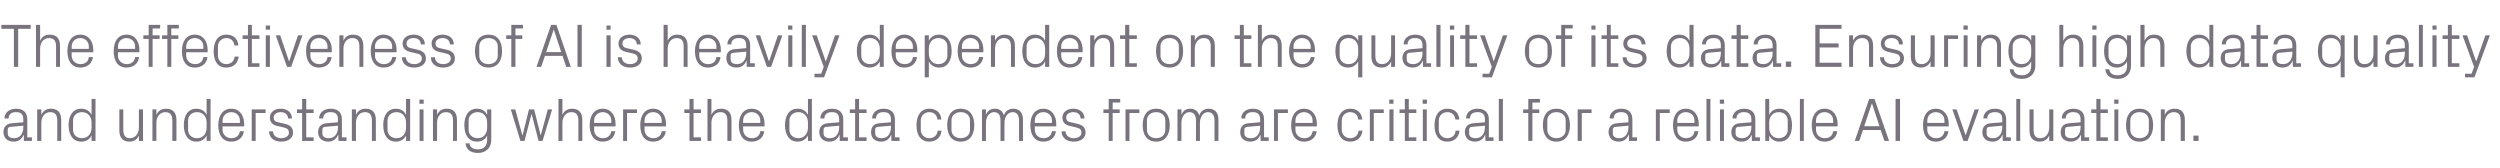 <?xml version="1.0" standalone="no"?><!DOCTYPE svg PUBLIC "-//W3C//DTD SVG 1.1//EN" "http://www.w3.org/Graphics/SVG/1.1/DTD/svg11.dtd"><svg xmlns="http://www.w3.org/2000/svg" version="1.1" width="1458px" height="98px" viewBox="0 -10 1458 98" style="top:-10px">  <desc>The effectiveness of AI is heavily dependent on the quality of its data. Ensuring high data quality and understanding...</desc>  <defs/>  <g id="Polygon4863">    <path d="M 13.6 59.6 C 13.6 56.3 11.9 55.4 9.3 55.4 C 6.7 55.4 5 56.6 5 59.1 C 5 59.1 2.6 59.1 2.6 59.1 C 2.6 55.7 5.4 53.4 9.4 53.4 C 13.3 53.4 15.9 55.3 15.9 59.7 C 15.95 59.65 15.9 70.1 15.9 70.1 L 18.6 70.1 L 18.6 72.2 L 13.9 72.2 L 13.9 68.6 C 13.9 68.6 13.75 68.62 13.8 68.6 C 12.7 71.2 10.7 72.6 7.9 72.6 C 6.1 72.6 4.5 72 3.5 71 C 2.6 70 2 68.6 2 67.1 C 2 64.3 3.5 62.2 6.7 61.9 C 6.7 61.92 13.6 61.3 13.6 61.3 C 13.6 61.3 13.64 59.58 13.6 59.6 Z M 6 64 C 4.9 64.1 4.5 64.7 4.5 65.8 C 4.5 65.8 4.5 67.8 4.5 67.8 C 4.5 69.7 6 70.6 8.3 70.6 C 11.6 70.6 13.6 68 13.6 64.2 C 13.64 64.19 13.6 63.3 13.6 63.3 C 13.6 63.3 6.01 63.97 6 64 Z M 33.4 60.4 C 33.4 57.3 32.4 55.4 29.3 55.4 C 26.2 55.4 24.1 58 24.1 61.6 C 24.08 61.63 24.1 72.2 24.1 72.2 L 21.7 72.2 L 21.7 53.8 L 24.1 53.8 C 24.1 53.8 24.08 57.02 24.1 57 C 25.1 54.7 27 53.4 29.7 53.4 C 33.3 53.4 35.7 55.3 35.7 59.9 C 35.71 59.94 35.7 72.2 35.7 72.2 L 33.4 72.2 C 33.4 72.2 33.37 60.37 33.4 60.4 Z M 53.4 61.5 C 53.4 58 51.2 55.4 47.8 55.4 C 44.6 55.4 42.6 57.6 42.6 60.2 C 42.6 60.2 42.6 65.8 42.6 65.8 C 42.6 68.4 44.6 70.6 47.8 70.6 C 51.2 70.6 53.4 68 53.4 64.5 C 53.4 64.5 53.4 61.5 53.4 61.5 Z M 53.4 72.2 C 53.4 72.2 53.35 69.01 53.4 69 C 52.2 71.4 50 72.6 47.4 72.6 C 42.6 72.6 40 68.7 40 63 C 40 57.3 42.6 53.4 47.3 53.4 C 50.1 53.4 52.2 54.6 53.4 57 C 53.35 56.99 53.4 47.7 53.4 47.7 L 55.7 47.7 L 55.7 72.2 L 53.4 72.2 Z M 71.9 65.7 C 71.9 68.7 72.9 70.6 75.9 70.6 C 78.8 70.6 81 68 81 64.4 C 81.03 64.37 81 53.8 81 53.8 L 83.4 53.8 L 83.4 72.2 L 81 72.2 C 81 72.2 81.03 68.98 81 69 C 80 71.3 78.2 72.6 75.5 72.6 C 72 72.6 69.6 70.7 69.6 66.1 C 69.55 66.06 69.6 53.8 69.6 53.8 L 71.9 53.8 C 71.9 53.8 71.89 65.66 71.9 65.7 Z M 100.5 60.4 C 100.5 57.3 99.5 55.4 96.4 55.4 C 93.4 55.4 91.2 58 91.2 61.6 C 91.22 61.63 91.2 72.2 91.2 72.2 L 88.9 72.2 L 88.9 53.8 L 91.2 53.8 C 91.2 53.8 91.22 57.02 91.2 57 C 92.2 54.7 94.1 53.4 96.9 53.4 C 100.4 53.4 102.9 55.3 102.9 59.9 C 102.85 59.94 102.9 72.2 102.9 72.2 L 100.5 72.2 C 100.5 72.2 100.51 60.37 100.5 60.4 Z M 120.5 61.5 C 120.5 58 118.4 55.4 114.9 55.4 C 111.7 55.4 109.7 57.6 109.7 60.2 C 109.7 60.2 109.7 65.8 109.7 65.8 C 109.7 68.4 111.7 70.6 114.9 70.6 C 118.4 70.6 120.5 68 120.5 64.5 C 120.5 64.5 120.5 61.5 120.5 61.5 Z M 120.5 72.2 C 120.5 72.2 120.49 69.01 120.5 69 C 119.3 71.4 117.1 72.6 114.6 72.6 C 109.7 72.6 107.2 68.7 107.2 63 C 107.2 57.3 109.7 53.4 114.5 53.4 C 117.3 53.4 119.3 54.6 120.5 57 C 120.49 56.99 120.5 47.7 120.5 47.7 L 122.8 47.7 L 122.8 72.2 L 120.5 72.2 Z M 139.9 60.3 C 139.9 57.3 137.6 55.4 134.9 55.4 C 132.2 55.4 129.8 57.3 129.8 60.3 C 129.85 60.3 129.8 61.7 129.8 61.7 L 139.9 61.7 C 139.9 61.7 139.86 60.3 139.9 60.3 Z M 142.2 66.5 C 141.8 70.5 138.6 72.6 134.9 72.6 C 129.7 72.6 127.3 68.6 127.3 63 C 127.3 57.4 129.9 53.4 134.9 53.4 C 139.8 53.4 142.4 57.5 142.4 62.2 C 142.38 62.17 142.4 63.7 142.4 63.7 L 129.8 63.7 C 129.8 63.7 129.85 65.7 129.8 65.7 C 129.8 68.7 132.3 70.6 134.9 70.6 C 137.5 70.6 139.5 69.3 139.9 66.5 C 139.9 66.5 142.2 66.5 142.2 66.5 Z M 146.8 53.8 L 154.9 53.8 L 154.9 55.9 L 149.1 55.9 L 149.1 72.2 L 146.8 72.2 L 146.8 53.8 Z M 165.7 62.1 C 169.2 62.8 170.9 64.4 170.9 67.3 C 170.9 70.4 168.3 72.6 164 72.6 C 160 72.6 157 70.5 156.9 66.6 C 156.9 66.6 159.2 66.6 159.2 66.6 C 159.3 69.2 161.5 70.6 164 70.6 C 166.5 70.6 168.5 69.4 168.5 67.4 C 168.5 65.5 167.5 64.7 164.9 64.2 C 164.9 64.2 161.9 63.5 161.9 63.5 C 159.1 62.9 157.4 61.5 157.4 58.5 C 157.4 55.6 159.9 53.4 163.7 53.4 C 167 53.4 170.2 55.1 170.3 59.1 C 170.3 59.1 168 59.1 168 59.1 C 167.9 56.5 166 55.4 163.7 55.4 C 161.3 55.4 159.6 56.7 159.6 58.5 C 159.6 60.3 160.7 61.1 162.6 61.4 C 162.6 61.4 165.7 62.1 165.7 62.1 Z M 178.6 70.1 L 182.9 70.1 L 182.9 72.2 L 176.2 72.2 L 176.2 55.9 L 173.2 55.9 L 173.2 53.8 L 176.2 53.8 L 176.2 47.7 L 178.6 47.7 L 178.6 53.8 L 182.9 53.8 L 182.9 55.9 L 178.6 55.9 L 178.6 70.1 Z M 197.1 59.6 C 197.1 56.3 195.4 55.4 192.8 55.4 C 190.2 55.4 188.5 56.6 188.5 59.1 C 188.5 59.1 186.1 59.1 186.1 59.1 C 186.1 55.7 188.9 53.4 192.8 53.4 C 196.8 53.4 199.4 55.3 199.4 59.7 C 199.44 59.65 199.4 70.1 199.4 70.1 L 202.1 70.1 L 202.1 72.2 L 197.4 72.2 L 197.3 68.6 C 197.3 68.6 197.24 68.62 197.2 68.6 C 196.2 71.2 194.1 72.6 191.4 72.6 C 189.6 72.6 188 72 187 71 C 186 70 185.5 68.6 185.5 67.1 C 185.5 64.3 187 62.2 190.2 61.9 C 190.18 61.92 197.1 61.3 197.1 61.3 C 197.1 61.3 197.13 59.58 197.1 59.6 Z M 189.5 64 C 188.4 64.1 188 64.7 188 65.8 C 188 65.8 188 67.8 188 67.8 C 188 69.7 189.5 70.6 191.8 70.6 C 195.1 70.6 197.1 68 197.1 64.2 C 197.13 64.19 197.1 63.3 197.1 63.3 C 197.1 63.3 189.5 63.97 189.5 64 Z M 216.9 60.4 C 216.9 57.3 215.9 55.4 212.8 55.4 C 209.7 55.4 207.6 58 207.6 61.6 C 207.57 61.63 207.6 72.2 207.6 72.2 L 205.2 72.2 L 205.2 53.8 L 207.6 53.8 C 207.6 53.8 207.57 57.02 207.6 57 C 208.6 54.7 210.5 53.4 213.2 53.4 C 216.8 53.4 219.2 55.3 219.2 59.9 C 219.2 59.94 219.2 72.2 219.2 72.2 L 216.9 72.2 C 216.9 72.2 216.86 60.37 216.9 60.4 Z M 236.8 61.5 C 236.8 58 234.7 55.4 231.3 55.4 C 228.1 55.4 226 57.6 226 60.2 C 226 60.2 226 65.8 226 65.8 C 226 68.4 228.1 70.6 231.3 70.6 C 234.7 70.6 236.8 68 236.8 64.5 C 236.8 64.5 236.8 61.5 236.8 61.5 Z M 236.8 72.2 C 236.8 72.2 236.84 69.01 236.8 69 C 235.7 71.4 233.5 72.6 230.9 72.6 C 226 72.6 223.5 68.7 223.5 63 C 223.5 57.3 226.1 53.4 230.8 53.4 C 233.6 53.4 235.7 54.6 236.8 57 C 236.84 56.99 236.8 47.7 236.8 47.7 L 239.2 47.7 L 239.2 72.2 L 236.8 72.2 Z M 244.7 72.2 L 244.7 53.8 L 247 53.8 L 247 72.2 L 244.7 72.2 Z M 247.1 50.5 L 244.6 50.5 L 244.6 48.1 L 247.1 48.1 L 247.1 50.5 Z M 264.2 60.4 C 264.2 57.3 263.2 55.4 260.1 55.4 C 257 55.4 254.9 58 254.9 61.6 C 254.88 61.63 254.9 72.2 254.9 72.2 L 252.5 72.2 L 252.5 53.8 L 254.9 53.8 C 254.9 53.8 254.88 57.02 254.9 57 C 255.9 54.7 257.8 53.4 260.5 53.4 C 264.1 53.4 266.5 55.3 266.5 59.9 C 266.5 59.94 266.5 72.2 266.5 72.2 L 264.2 72.2 C 264.2 72.2 264.16 60.37 264.2 60.4 Z M 286.5 71.6 C 286.5 76.7 282.8 79.2 278.9 79.2 C 275.1 79.2 272 77.9 271.5 73.6 C 271.5 73.6 273.8 73.6 273.8 73.6 C 274.1 75.9 275.7 77.1 278.8 77.1 C 281.8 77.1 284.1 75.4 284.1 71.7 C 284.1 71.7 284.1 69 284.1 69 C 283 71.4 280.8 72.6 278.2 72.6 C 273.3 72.6 270.8 68.7 270.8 63 C 270.8 57.3 273.4 53.4 278.1 53.4 C 280.9 53.4 283 54.6 284.1 57 C 284.14 56.99 284.1 53.8 284.1 53.8 L 286.5 53.8 C 286.5 53.8 286.48 71.64 286.5 71.6 Z M 284.1 61.5 C 284.1 58 282 55.4 278.6 55.4 C 275.4 55.4 273.3 57.6 273.3 60.2 C 273.3 60.2 273.3 65.8 273.3 65.8 C 273.3 68.4 275.4 70.6 278.6 70.6 C 282 70.6 284.1 68 284.1 64.5 C 284.1 64.5 284.1 61.5 284.1 61.5 Z M 304.8 68.8 L 308.5 53.8 L 311.5 53.8 L 315.3 68.8 L 315.4 68.8 L 319.5 53.8 L 322 53.8 L 316.4 72.2 L 314.1 72.2 L 310.1 56.7 L 309.9 56.7 L 305.9 72.2 L 303.5 72.2 L 297.9 53.8 L 300.5 53.8 L 304.6 68.8 L 304.8 68.8 Z M 337.3 60.3 C 337.3 57.3 336.3 55.4 333.2 55.4 C 330.2 55.4 328 58 328 61.6 C 327.99 61.56 328 72.2 328 72.2 L 325.7 72.2 L 325.7 47.7 L 328 47.7 C 328 47.7 327.99 57.02 328 57 C 329 54.7 330.9 53.4 333.6 53.4 C 337.2 53.4 339.6 55.3 339.6 59.9 C 339.62 59.94 339.6 72.2 339.6 72.2 L 337.3 72.2 C 337.3 72.2 337.28 60.3 337.3 60.3 Z M 356.5 60.3 C 356.5 57.3 354.2 55.4 351.5 55.4 C 348.8 55.4 346.5 57.3 346.5 60.3 C 346.46 60.3 346.5 61.7 346.5 61.7 L 356.5 61.7 C 356.5 61.7 356.47 60.3 356.5 60.3 Z M 358.8 66.5 C 358.4 70.5 355.2 72.6 351.5 72.6 C 346.3 72.6 343.9 68.6 343.9 63 C 343.9 57.4 346.5 53.4 351.5 53.4 C 356.4 53.4 359 57.5 359 62.2 C 358.99 62.17 359 63.7 359 63.7 L 346.5 63.7 C 346.5 63.7 346.46 65.7 346.5 65.7 C 346.5 68.7 348.9 70.6 351.5 70.6 C 354.1 70.6 356.1 69.3 356.5 66.5 C 356.5 66.5 358.8 66.5 358.8 66.5 Z M 363.4 53.8 L 371.5 53.8 L 371.5 55.9 L 365.7 55.9 L 365.7 72.2 L 363.4 72.2 L 363.4 53.8 Z M 385.9 60.3 C 385.9 57.3 383.6 55.4 380.9 55.4 C 378.2 55.4 375.9 57.3 375.9 60.3 C 375.91 60.3 375.9 61.7 375.9 61.7 L 385.9 61.7 C 385.9 61.7 385.91 60.3 385.9 60.3 Z M 388.3 66.5 C 387.8 70.5 384.7 72.6 380.9 72.6 C 375.7 72.6 373.4 68.6 373.4 63 C 373.4 57.4 375.9 53.4 380.9 53.4 C 385.9 53.4 388.4 57.5 388.4 62.2 C 388.43 62.17 388.4 63.7 388.4 63.7 L 375.9 63.7 C 375.9 63.7 375.91 65.7 375.9 65.7 C 375.9 68.7 378.4 70.6 381 70.6 C 383.5 70.6 385.6 69.3 385.9 66.5 C 385.9 66.5 388.3 66.5 388.3 66.5 Z M 404.5 70.1 L 408.8 70.1 L 408.8 72.2 L 402.1 72.2 L 402.1 55.9 L 399.1 55.9 L 399.1 53.8 L 402.1 53.8 L 402.1 47.7 L 404.5 47.7 L 404.5 53.8 L 408.8 53.8 L 408.8 55.9 L 404.5 55.9 L 404.5 70.1 Z M 424.2 60.3 C 424.2 57.3 423.2 55.4 420.1 55.4 C 417.1 55.4 414.9 58 414.9 61.6 C 414.93 61.56 414.9 72.2 414.9 72.2 L 412.6 72.2 L 412.6 47.7 L 414.9 47.7 C 414.9 47.7 414.93 57.02 414.9 57 C 415.9 54.7 417.8 53.4 420.6 53.4 C 424.1 53.4 426.6 55.3 426.6 59.9 C 426.56 59.94 426.6 72.2 426.6 72.2 L 424.2 72.2 C 424.2 72.2 424.22 60.3 424.2 60.3 Z M 443.4 60.3 C 443.4 57.3 441.1 55.4 438.4 55.4 C 435.7 55.4 433.4 57.3 433.4 60.3 C 433.4 60.3 433.4 61.7 433.4 61.7 L 443.4 61.7 C 443.4 61.7 443.4 60.3 443.4 60.3 Z M 445.7 66.5 C 445.3 70.5 442.1 72.6 438.4 72.6 C 433.2 72.6 430.9 68.6 430.9 63 C 430.9 57.4 433.4 53.4 438.4 53.4 C 443.4 53.4 445.9 57.5 445.9 62.2 C 445.92 62.17 445.9 63.7 445.9 63.7 L 433.4 63.7 C 433.4 63.7 433.4 65.7 433.4 65.7 C 433.4 68.7 435.9 70.6 438.5 70.6 C 441 70.6 443.1 69.3 443.4 66.5 C 443.4 66.5 445.7 66.5 445.7 66.5 Z M 471.2 61.5 C 471.2 58 469 55.4 465.6 55.4 C 462.4 55.4 460.4 57.6 460.4 60.2 C 460.4 60.2 460.4 65.8 460.4 65.8 C 460.4 68.4 462.4 70.6 465.6 70.6 C 469 70.6 471.2 68 471.2 64.5 C 471.2 64.5 471.2 61.5 471.2 61.5 Z M 471.2 72.2 C 471.2 72.2 471.16 69.01 471.2 69 C 470 71.4 467.8 72.6 465.2 72.6 C 460.4 72.6 457.8 68.7 457.8 63 C 457.8 57.3 460.4 53.4 465.1 53.4 C 467.9 53.4 470 54.6 471.2 57 C 471.16 56.99 471.2 47.7 471.2 47.7 L 473.5 47.7 L 473.5 72.2 L 471.2 72.2 Z M 489.4 59.6 C 489.4 56.3 487.7 55.4 485.1 55.4 C 482.5 55.4 480.8 56.6 480.8 59.1 C 480.8 59.1 478.4 59.1 478.4 59.1 C 478.4 55.7 481.2 53.4 485.2 53.4 C 489.1 53.4 491.8 55.3 491.8 59.7 C 491.75 59.65 491.8 70.1 491.8 70.1 L 494.5 70.1 L 494.5 72.2 L 489.7 72.2 L 489.7 68.6 C 489.7 68.6 489.56 68.62 489.6 68.6 C 488.5 71.2 486.5 72.6 483.7 72.6 C 481.9 72.6 480.3 72 479.3 71 C 478.4 70 477.8 68.6 477.8 67.1 C 477.8 64.3 479.3 62.2 482.5 61.9 C 482.5 61.92 489.4 61.3 489.4 61.3 C 489.4 61.3 489.45 59.58 489.4 59.6 Z M 481.8 64 C 480.7 64.1 480.3 64.7 480.3 65.8 C 480.3 65.8 480.3 67.8 480.3 67.8 C 480.3 69.7 481.8 70.6 484.1 70.6 C 487.4 70.6 489.4 68 489.4 64.2 C 489.45 64.19 489.4 63.3 489.4 63.3 C 489.4 63.3 481.82 63.97 481.8 64 Z M 501 70.1 L 505.4 70.1 L 505.4 72.2 L 498.7 72.2 L 498.7 55.9 L 495.6 55.9 L 495.6 53.8 L 498.7 53.8 L 498.7 47.7 L 501 47.7 L 501 53.8 L 505.4 53.8 L 505.4 55.9 L 501 55.9 L 501 70.1 Z M 519.6 59.6 C 519.6 56.3 517.8 55.4 515.2 55.4 C 512.6 55.4 510.9 56.6 510.9 59.1 C 510.9 59.1 508.6 59.1 508.6 59.1 C 508.6 55.7 511.3 53.4 515.3 53.4 C 519.3 53.4 521.9 55.3 521.9 59.7 C 521.88 59.65 521.9 70.1 521.9 70.1 L 524.6 70.1 L 524.6 72.2 L 519.9 72.2 L 519.8 68.6 C 519.8 68.6 519.69 68.62 519.7 68.6 C 518.7 71.2 516.6 72.6 513.9 72.6 C 512.1 72.6 510.4 72 509.4 71 C 508.5 70 508 68.6 508 67.1 C 508 64.3 509.4 62.2 512.6 61.9 C 512.63 61.92 519.6 61.3 519.6 61.3 C 519.6 61.3 519.58 59.58 519.6 59.6 Z M 511.9 64 C 510.8 64.1 510.4 64.7 510.4 65.8 C 510.4 65.8 510.4 67.8 510.4 67.8 C 510.4 69.7 511.9 70.6 514.3 70.6 C 517.6 70.6 519.6 68 519.6 64.2 C 519.58 64.19 519.6 63.3 519.6 63.3 C 519.6 63.3 511.95 63.97 511.9 64 Z M 546.7 59.7 C 546.4 56.7 544.3 55.4 541.9 55.4 C 539.4 55.4 537 57.3 537 60.3 C 537 60.3 537 65.7 537 65.7 C 537 68.5 539.2 70.6 541.9 70.6 C 544.5 70.6 546.7 69 546.8 66.2 C 546.8 66.2 549.1 66.2 549.1 66.2 C 548.7 70.6 545.5 72.6 542 72.6 C 536.8 72.6 534.5 68.6 534.5 63.1 C 534.5 57.2 537.1 53.4 542 53.4 C 545.8 53.4 548.7 55.5 549 59.7 C 549 59.7 546.7 59.7 546.7 59.7 Z M 560.3 53.4 C 565.7 53.4 568.2 57.4 568.2 63 C 568.2 68.6 565.7 72.6 560.3 72.6 C 554.9 72.6 552.4 68.6 552.4 63 C 552.4 57.4 554.9 53.4 560.3 53.4 Z M 565.7 60.2 C 565.7 57.3 563.4 55.4 560.3 55.4 C 557.2 55.4 554.9 57.3 554.9 60.2 C 554.9 60.2 554.9 65.8 554.9 65.8 C 554.9 68.7 557.2 70.6 560.3 70.6 C 563.4 70.6 565.7 68.7 565.7 65.8 C 565.7 65.8 565.7 60.2 565.7 60.2 Z M 572.7 53.8 L 575 53.8 C 575 53.8 575.02 57.02 575 57 C 575.8 54.8 577.5 53.4 580.2 53.4 C 582.7 53.4 584.7 54.6 585.5 57.3 C 586.2 55 588.1 53.4 590.9 53.4 C 594.1 53.4 596.6 55.2 596.6 59.9 C 596.62 59.94 596.6 72.2 596.6 72.2 L 594.3 72.2 C 594.3 72.2 594.28 60.26 594.3 60.3 C 594.3 57.3 593.2 55.4 590.5 55.4 C 587.9 55.4 585.8 58 585.8 61.6 C 585.82 61.56 585.8 72.2 585.8 72.2 L 583.5 72.2 C 583.5 72.2 583.48 60.26 583.5 60.3 C 583.5 57.3 582.4 55.4 579.7 55.4 C 577.1 55.4 575 58 575 61.6 C 575.02 61.56 575 72.2 575 72.2 L 572.7 72.2 L 572.7 53.8 Z M 613.5 60.3 C 613.5 57.3 611.2 55.4 608.5 55.4 C 605.8 55.4 603.5 57.3 603.5 60.3 C 603.46 60.3 603.5 61.7 603.5 61.7 L 613.5 61.7 C 613.5 61.7 613.47 60.3 613.5 60.3 Z M 615.8 66.5 C 615.4 70.5 612.2 72.6 608.5 72.6 C 603.3 72.6 600.9 68.6 600.9 63 C 600.9 57.4 603.5 53.4 608.5 53.4 C 613.4 53.4 616 57.5 616 62.2 C 615.99 62.17 616 63.7 616 63.7 L 603.5 63.7 C 603.5 63.7 603.46 65.7 603.5 65.7 C 603.5 68.7 605.9 70.6 608.5 70.6 C 611.1 70.6 613.1 69.3 613.5 66.5 C 613.5 66.5 615.8 66.5 615.8 66.5 Z M 627.9 62.1 C 631.4 62.8 633.1 64.4 633.1 67.3 C 633.1 70.4 630.5 72.6 626.2 72.6 C 622.2 72.6 619.2 70.5 619.1 66.6 C 619.1 66.6 621.4 66.6 621.4 66.6 C 621.5 69.2 623.7 70.6 626.2 70.6 C 628.7 70.6 630.7 69.4 630.7 67.4 C 630.7 65.5 629.7 64.7 627.1 64.2 C 627.1 64.2 624.1 63.5 624.1 63.5 C 621.3 62.9 619.6 61.5 619.6 58.5 C 619.6 55.6 622.1 53.4 625.9 53.4 C 629.2 53.4 632.4 55.1 632.5 59.1 C 632.5 59.1 630.2 59.1 630.2 59.1 C 630.1 56.5 628.2 55.4 625.9 55.4 C 623.5 55.4 621.8 56.7 621.8 58.5 C 621.8 60.3 622.9 61.1 624.8 61.4 C 624.8 61.4 627.9 62.1 627.9 62.1 Z M 648.9 53.8 L 653 53.8 L 653 55.9 L 648.9 55.9 L 648.9 72.2 L 646.6 72.2 L 646.6 55.9 L 643.5 55.9 L 643.5 53.8 L 646.6 53.8 L 646.6 47.7 L 653.3 47.7 L 653.3 49.8 L 648.9 49.8 L 648.9 53.8 Z M 656.4 53.8 L 664.5 53.8 L 664.5 55.9 L 658.7 55.9 L 658.7 72.2 L 656.4 72.2 L 656.4 53.8 Z M 674.3 53.4 C 679.7 53.4 682.2 57.4 682.2 63 C 682.2 68.6 679.7 72.6 674.3 72.6 C 668.9 72.6 666.4 68.6 666.4 63 C 666.4 57.4 668.9 53.4 674.3 53.4 Z M 679.6 60.2 C 679.6 57.3 677.3 55.4 674.3 55.4 C 671.2 55.4 668.9 57.3 668.9 60.2 C 668.9 60.2 668.9 65.8 668.9 65.8 C 668.9 68.7 671.2 70.6 674.3 70.6 C 677.3 70.6 679.6 68.7 679.6 65.8 C 679.6 65.8 679.6 60.2 679.6 60.2 Z M 686.7 53.8 L 689 53.8 C 689 53.8 688.99 57.02 689 57 C 689.8 54.8 691.5 53.4 694.1 53.4 C 696.6 53.4 698.6 54.6 699.4 57.3 C 700.2 55 702.1 53.4 704.9 53.4 C 708.1 53.4 710.6 55.2 710.6 59.9 C 710.59 59.94 710.6 72.2 710.6 72.2 L 708.3 72.2 C 708.3 72.2 708.25 60.26 708.3 60.3 C 708.3 57.3 707.1 55.4 704.4 55.4 C 701.9 55.4 699.8 58 699.8 61.6 C 699.79 61.56 699.8 72.2 699.8 72.2 L 697.5 72.2 C 697.5 72.2 697.45 60.26 697.5 60.3 C 697.5 57.3 696.3 55.4 693.6 55.4 C 691.1 55.4 689 58 689 61.6 C 688.99 61.56 689 72.2 689 72.2 L 686.7 72.2 L 686.7 53.8 Z M 734.9 59.6 C 734.9 56.3 733.1 55.4 730.5 55.4 C 727.9 55.4 726.2 56.6 726.2 59.1 C 726.2 59.1 723.9 59.1 723.9 59.1 C 723.9 55.7 726.6 53.4 730.6 53.4 C 734.6 53.4 737.2 55.3 737.2 59.7 C 737.2 59.65 737.2 70.1 737.2 70.1 L 739.9 70.1 L 739.9 72.2 L 735.2 72.2 L 735.1 68.6 C 735.1 68.6 735 68.62 735 68.6 C 734 71.2 731.9 72.6 729.2 72.6 C 727.4 72.6 725.7 72 724.7 71 C 723.8 70 723.3 68.6 723.3 67.1 C 723.3 64.3 724.7 62.2 727.9 61.9 C 727.95 61.92 734.9 61.3 734.9 61.3 C 734.9 61.3 734.89 59.58 734.9 59.6 Z M 727.3 64 C 726.1 64.1 725.7 64.7 725.7 65.8 C 725.7 65.8 725.7 67.8 725.7 67.8 C 725.7 69.7 727.2 70.6 729.6 70.6 C 732.9 70.6 734.9 68 734.9 64.2 C 734.89 64.19 734.9 63.3 734.9 63.3 C 734.9 63.3 727.26 63.97 727.3 64 Z M 743 53.8 L 751.1 53.8 L 751.1 55.9 L 745.3 55.9 L 745.3 72.2 L 743 72.2 L 743 53.8 Z M 765.5 60.3 C 765.5 57.3 763.2 55.4 760.5 55.4 C 757.8 55.4 755.5 57.3 755.5 60.3 C 755.52 60.3 755.5 61.7 755.5 61.7 L 765.5 61.7 C 765.5 61.7 765.53 60.3 765.5 60.3 Z M 767.9 66.5 C 767.4 70.5 764.3 72.6 760.6 72.6 C 755.3 72.6 753 68.6 753 63 C 753 57.4 755.6 53.4 760.5 53.4 C 765.5 53.4 768 57.5 768 62.2 C 768.05 62.17 768 63.7 768 63.7 L 755.5 63.7 C 755.5 63.7 755.52 65.7 755.5 65.7 C 755.5 68.7 758 70.6 760.6 70.6 C 763.2 70.6 765.2 69.3 765.5 66.5 C 765.5 66.5 767.9 66.5 767.9 66.5 Z M 792.1 59.7 C 791.9 56.7 789.8 55.4 787.3 55.4 C 784.9 55.4 782.5 57.3 782.5 60.3 C 782.5 60.3 782.5 65.7 782.5 65.7 C 782.5 68.5 784.7 70.6 787.4 70.6 C 790 70.6 792.1 69 792.3 66.2 C 792.3 66.2 794.6 66.2 794.6 66.2 C 794.1 70.6 791 72.6 787.5 72.6 C 782.3 72.6 780 68.6 780 63.1 C 780 57.2 782.6 53.4 787.5 53.4 C 791.2 53.4 794.1 55.5 794.5 59.7 C 794.5 59.7 792.1 59.7 792.1 59.7 Z M 798.9 53.8 L 807 53.8 L 807 55.9 L 801.2 55.9 L 801.2 72.2 L 798.9 72.2 L 798.9 53.8 Z M 810.3 72.2 L 810.3 53.8 L 812.7 53.8 L 812.7 72.2 L 810.3 72.2 Z M 812.7 50.5 L 810.2 50.5 L 810.2 48.1 L 812.7 48.1 L 812.7 50.5 Z M 821.6 70.1 L 826 70.1 L 826 72.2 L 819.3 72.2 L 819.3 55.9 L 816.2 55.9 L 816.2 53.8 L 819.3 53.8 L 819.3 47.7 L 821.6 47.7 L 821.6 53.8 L 826 53.8 L 826 55.9 L 821.6 55.9 L 821.6 70.1 Z M 829.8 72.2 L 829.8 53.8 L 832.1 53.8 L 832.1 72.2 L 829.8 72.2 Z M 832.2 50.5 L 829.7 50.5 L 829.7 48.1 L 832.2 48.1 L 832.2 50.5 Z M 848.8 59.7 C 848.5 56.7 846.4 55.4 844 55.4 C 841.5 55.4 839.1 57.3 839.1 60.3 C 839.1 60.3 839.1 65.7 839.1 65.7 C 839.1 68.5 841.3 70.6 844 70.6 C 846.6 70.6 848.8 69 848.9 66.2 C 848.9 66.2 851.2 66.2 851.2 66.2 C 850.8 70.6 847.6 72.6 844.1 72.6 C 838.9 72.6 836.6 68.6 836.6 63.1 C 836.6 57.2 839.2 53.4 844.2 53.4 C 847.9 53.4 850.8 55.5 851.1 59.7 C 851.1 59.7 848.8 59.7 848.8 59.7 Z M 866 59.6 C 866 56.3 864.2 55.4 861.6 55.4 C 859 55.4 857.3 56.6 857.3 59.1 C 857.3 59.1 855 59.1 855 59.1 C 855 55.7 857.7 53.4 861.7 53.4 C 865.6 53.4 868.3 55.3 868.3 59.7 C 868.27 59.65 868.3 70.1 868.3 70.1 L 871 70.1 L 871 72.2 L 866.3 72.2 L 866.2 68.6 C 866.2 68.6 866.08 68.62 866.1 68.6 C 865.1 71.2 863 72.6 860.2 72.6 C 858.4 72.6 856.8 72 855.8 71 C 854.9 70 854.3 68.6 854.3 67.1 C 854.3 64.3 855.8 62.2 859 61.9 C 859.02 61.92 866 61.3 866 61.3 C 866 61.3 865.97 59.58 866 59.6 Z M 858.3 64 C 857.2 64.1 856.8 64.7 856.8 65.8 C 856.8 65.8 856.8 67.8 856.8 67.8 C 856.8 69.7 858.3 70.6 860.6 70.6 C 864 70.6 866 68 866 64.2 C 865.97 64.19 866 63.3 866 63.3 C 866 63.3 858.34 63.97 858.3 64 Z M 874.1 72.2 L 874.1 47.7 L 876.5 47.7 L 876.5 72.2 L 874.1 72.2 Z M 893.7 53.8 L 897.7 53.8 L 897.7 55.9 L 893.7 55.9 L 893.7 72.2 L 891.3 72.2 L 891.3 55.9 L 888.3 55.9 L 888.3 53.8 L 891.3 53.8 L 891.3 47.7 L 898.1 47.7 L 898.1 49.8 L 893.7 49.8 L 893.7 53.8 Z M 907.7 53.4 C 913.1 53.4 915.6 57.4 915.6 63 C 915.6 68.6 913.1 72.6 907.7 72.6 C 902.3 72.6 899.8 68.6 899.8 63 C 899.8 57.4 902.3 53.4 907.7 53.4 Z M 913.1 60.2 C 913.1 57.3 910.8 55.4 907.7 55.4 C 904.7 55.4 902.4 57.3 902.4 60.2 C 902.4 60.2 902.4 65.8 902.4 65.8 C 902.4 68.7 904.7 70.6 907.7 70.6 C 910.8 70.6 913.1 68.7 913.1 65.8 C 913.1 65.8 913.1 60.2 913.1 60.2 Z M 920.1 53.8 L 928.2 53.8 L 928.2 55.9 L 922.5 55.9 L 922.5 72.2 L 920.1 72.2 L 920.1 53.8 Z M 949.7 59.6 C 949.7 56.3 948 55.4 945.4 55.4 C 942.8 55.4 941.1 56.6 941.1 59.1 C 941.1 59.1 938.7 59.1 938.7 59.1 C 938.7 55.7 941.5 53.4 945.5 53.4 C 949.4 53.4 952 55.3 952 59.7 C 952.04 59.65 952 70.1 952 70.1 L 954.7 70.1 L 954.7 72.2 L 950 72.2 L 950 68.6 C 950 68.6 949.85 68.62 949.8 68.6 C 948.8 71.2 946.8 72.6 944 72.6 C 942.2 72.6 940.6 72 939.6 71 C 938.7 70 938.1 68.6 938.1 67.1 C 938.1 64.3 939.6 62.2 942.8 61.9 C 942.79 61.92 949.7 61.3 949.7 61.3 C 949.7 61.3 949.74 59.58 949.7 59.6 Z M 942.1 64 C 941 64.1 940.6 64.7 940.6 65.8 C 940.6 65.8 940.6 67.8 940.6 67.8 C 940.6 69.7 942.1 70.6 944.4 70.6 C 947.7 70.6 949.7 68 949.7 64.2 C 949.74 64.19 949.7 63.3 949.7 63.3 C 949.7 63.3 942.11 63.97 942.1 64 Z M 965.7 53.8 L 973.8 53.8 L 973.8 55.9 L 968 55.9 L 968 72.2 L 965.7 72.2 L 965.7 53.8 Z M 988.2 60.3 C 988.2 57.3 985.9 55.4 983.2 55.4 C 980.5 55.4 978.2 57.3 978.2 60.3 C 978.18 60.3 978.2 61.7 978.2 61.7 L 988.2 61.7 C 988.2 61.7 988.19 60.3 988.2 60.3 Z M 990.5 66.5 C 990.1 70.5 986.9 72.6 983.2 72.6 C 978 72.6 975.7 68.6 975.7 63 C 975.7 57.4 978.2 53.4 983.2 53.4 C 988.2 53.4 990.7 57.5 990.7 62.2 C 990.71 62.17 990.7 63.7 990.7 63.7 L 978.2 63.7 C 978.2 63.7 978.18 65.7 978.2 65.7 C 978.2 68.7 980.7 70.6 983.3 70.6 C 985.8 70.6 987.9 69.3 988.2 66.5 C 988.2 66.5 990.5 66.5 990.5 66.5 Z M 995.2 72.2 L 995.2 47.7 L 997.5 47.7 L 997.5 72.2 L 995.2 72.2 Z M 1003.1 72.2 L 1003.1 53.8 L 1005.4 53.8 L 1005.4 72.2 L 1003.1 72.2 Z M 1005.5 50.5 L 1003 50.5 L 1003 48.1 L 1005.5 48.1 L 1005.5 50.5 Z M 1021.4 59.6 C 1021.4 56.3 1019.6 55.4 1017 55.4 C 1014.4 55.4 1012.7 56.6 1012.7 59.1 C 1012.7 59.1 1010.4 59.1 1010.4 59.1 C 1010.4 55.7 1013.1 53.4 1017.1 53.4 C 1021.1 53.4 1023.7 55.3 1023.7 59.7 C 1023.68 59.65 1023.7 70.1 1023.7 70.1 L 1026.4 70.1 L 1026.4 72.2 L 1021.7 72.2 L 1021.6 68.6 C 1021.6 68.6 1021.49 68.62 1021.5 68.6 C 1020.5 71.2 1018.4 72.6 1015.7 72.6 C 1013.9 72.6 1012.2 72 1011.2 71 C 1010.3 70 1009.7 68.6 1009.7 67.1 C 1009.7 64.3 1011.2 62.2 1014.4 61.9 C 1014.43 61.92 1021.4 61.3 1021.4 61.3 C 1021.4 61.3 1021.38 59.58 1021.4 59.6 Z M 1013.7 64 C 1012.6 64.1 1012.2 64.7 1012.2 65.8 C 1012.2 65.8 1012.2 67.8 1012.2 67.8 C 1012.2 69.7 1013.7 70.6 1016 70.6 C 1019.4 70.6 1021.4 68 1021.4 64.2 C 1021.38 64.19 1021.4 63.3 1021.4 63.3 C 1021.4 63.3 1013.75 63.97 1013.7 64 Z M 1031.8 64.5 C 1031.8 68 1033.9 70.6 1037.4 70.6 C 1040.6 70.6 1042.6 68.4 1042.6 65.8 C 1042.6 65.8 1042.6 60.2 1042.6 60.2 C 1042.6 57.6 1040.6 55.4 1037.4 55.4 C 1033.9 55.4 1031.8 58 1031.8 61.5 C 1031.8 61.5 1031.8 64.5 1031.8 64.5 Z M 1029.5 72.2 L 1029.5 47.7 L 1031.8 47.7 C 1031.8 47.7 1031.82 56.99 1031.8 57 C 1033 54.6 1035 53.4 1037.8 53.4 C 1042.6 53.4 1045.1 57.3 1045.1 63 C 1045.1 68.7 1042.7 72.6 1037.8 72.6 C 1035.2 72.6 1033 71.4 1031.8 69 C 1031.82 69.01 1031.8 72.2 1031.8 72.2 L 1029.5 72.2 Z M 1049.7 72.2 L 1049.7 47.7 L 1052 47.7 L 1052 72.2 L 1049.7 72.2 Z M 1069.1 60.3 C 1069.1 57.3 1066.8 55.4 1064.1 55.4 C 1061.4 55.4 1059.1 57.3 1059.1 60.3 C 1059.14 60.3 1059.1 61.7 1059.1 61.7 L 1069.1 61.7 C 1069.1 61.7 1069.15 60.3 1069.1 60.3 Z M 1071.5 66.5 C 1071.1 70.5 1067.9 72.6 1064.2 72.6 C 1059 72.6 1056.6 68.6 1056.6 63 C 1056.6 57.4 1059.2 53.4 1064.1 53.4 C 1069.1 53.4 1071.7 57.5 1071.7 62.2 C 1071.67 62.17 1071.7 63.7 1071.7 63.7 L 1059.1 63.7 C 1059.1 63.7 1059.14 65.7 1059.1 65.7 C 1059.1 68.7 1061.6 70.6 1064.2 70.6 C 1066.8 70.6 1068.8 69.3 1069.1 66.5 C 1069.1 66.5 1071.5 66.5 1071.5 66.5 Z M 1096.8 65.8 L 1086.5 65.8 L 1084.3 72.2 L 1081.7 72.2 L 1090.1 47.7 L 1093.2 47.7 L 1101.7 72.2 L 1099 72.2 L 1096.8 65.8 Z M 1091.6 50.5 L 1087.2 63.6 L 1096.1 63.6 L 1091.8 50.5 L 1091.6 50.5 Z M 1105.5 47.7 L 1108.1 47.7 L 1108.1 72.2 L 1105.5 72.2 L 1105.5 47.7 Z M 1134 60.3 C 1134 57.3 1131.7 55.4 1129 55.4 C 1126.3 55.4 1124 57.3 1124 60.3 C 1123.98 60.3 1124 61.7 1124 61.7 L 1134 61.7 C 1134 61.7 1133.98 60.3 1134 60.3 Z M 1136.3 66.5 C 1135.9 70.5 1132.7 72.6 1129 72.6 C 1123.8 72.6 1121.5 68.6 1121.5 63 C 1121.5 57.4 1124 53.4 1129 53.4 C 1133.9 53.4 1136.5 57.5 1136.5 62.2 C 1136.5 62.17 1136.5 63.7 1136.5 63.7 L 1124 63.7 C 1124 63.7 1123.98 65.7 1124 65.7 C 1124 68.7 1126.5 70.6 1129.1 70.6 C 1131.6 70.6 1133.7 69.3 1134 66.5 C 1134 66.5 1136.3 66.5 1136.3 66.5 Z M 1146.4 68.8 L 1151.6 53.8 L 1154.1 53.8 L 1147.5 72.2 L 1145.1 72.2 L 1138.6 53.8 L 1141.1 53.8 L 1146.3 68.8 L 1146.4 68.8 Z M 1167.7 59.6 C 1167.7 56.3 1166 55.4 1163.4 55.4 C 1160.8 55.4 1159 56.6 1159 59.1 C 1159 59.1 1156.7 59.1 1156.7 59.1 C 1156.7 55.7 1159.5 53.4 1163.4 53.4 C 1167.4 53.4 1170 55.3 1170 59.7 C 1170.02 59.65 1170 70.1 1170 70.1 L 1172.7 70.1 L 1172.7 72.2 L 1168 72.2 L 1167.9 68.6 C 1167.9 68.6 1167.82 68.62 1167.8 68.6 C 1166.8 71.2 1164.7 72.6 1162 72.6 C 1160.2 72.6 1158.5 72 1157.6 71 C 1156.6 70 1156.1 68.6 1156.1 67.1 C 1156.1 64.3 1157.6 62.2 1160.8 61.9 C 1160.77 61.92 1167.7 61.3 1167.7 61.3 C 1167.7 61.3 1167.71 59.58 1167.7 59.6 Z M 1160.1 64 C 1159 64.1 1158.6 64.7 1158.6 65.8 C 1158.6 65.8 1158.6 67.8 1158.6 67.8 C 1158.6 69.7 1160 70.6 1162.4 70.6 C 1165.7 70.6 1167.7 68 1167.7 64.2 C 1167.71 64.19 1167.7 63.3 1167.7 63.3 C 1167.7 63.3 1160.08 63.97 1160.1 64 Z M 1175.9 72.2 L 1175.9 47.7 L 1178.2 47.7 L 1178.2 72.2 L 1175.9 72.2 Z M 1186 65.7 C 1186 68.7 1186.9 70.6 1190 70.6 C 1192.9 70.6 1195.1 68 1195.1 64.4 C 1195.11 64.37 1195.1 53.8 1195.1 53.8 L 1197.5 53.8 L 1197.5 72.2 L 1195.1 72.2 C 1195.1 72.2 1195.11 68.98 1195.1 69 C 1194.1 71.3 1192.2 72.6 1189.5 72.6 C 1186.1 72.6 1183.6 70.7 1183.6 66.1 C 1183.63 66.06 1183.6 53.8 1183.6 53.8 L 1186 53.8 C 1186 53.8 1185.97 65.66 1186 65.7 Z M 1213.4 59.6 C 1213.4 56.3 1211.6 55.4 1209 55.4 C 1206.5 55.4 1204.7 56.6 1204.7 59.1 C 1204.7 59.1 1202.4 59.1 1202.4 59.1 C 1202.4 55.7 1205.2 53.4 1209.1 53.4 C 1213.1 53.4 1215.7 55.3 1215.7 59.7 C 1215.7 59.65 1215.7 70.1 1215.7 70.1 L 1218.4 70.1 L 1218.4 72.2 L 1213.7 72.2 L 1213.6 68.6 C 1213.6 68.6 1213.51 68.62 1213.5 68.6 C 1212.5 71.2 1210.4 72.6 1207.7 72.6 C 1205.9 72.6 1204.2 72 1203.2 71 C 1202.3 70 1201.8 68.6 1201.8 67.1 C 1201.8 64.3 1203.2 62.2 1206.5 61.9 C 1206.45 61.92 1213.4 61.3 1213.4 61.3 C 1213.4 61.3 1213.4 59.58 1213.4 59.6 Z M 1205.8 64 C 1204.7 64.1 1204.3 64.7 1204.3 65.8 C 1204.3 65.8 1204.3 67.8 1204.3 67.8 C 1204.3 69.7 1205.7 70.6 1208.1 70.6 C 1211.4 70.6 1213.4 68 1213.4 64.2 C 1213.4 64.19 1213.4 63.3 1213.4 63.3 C 1213.4 63.3 1205.77 63.97 1205.8 64 Z M 1225 70.1 L 1229.3 70.1 L 1229.3 72.2 L 1222.6 72.2 L 1222.6 55.9 L 1219.6 55.9 L 1219.6 53.8 L 1222.6 53.8 L 1222.6 47.7 L 1225 47.7 L 1225 53.8 L 1229.3 53.8 L 1229.3 55.9 L 1225 55.9 L 1225 70.1 Z M 1233.1 72.2 L 1233.1 53.8 L 1235.4 53.8 L 1235.4 72.2 L 1233.1 72.2 Z M 1235.5 50.5 L 1233 50.5 L 1233 48.1 L 1235.5 48.1 L 1235.5 50.5 Z M 1247.8 53.4 C 1253.2 53.4 1255.7 57.4 1255.7 63 C 1255.7 68.6 1253.2 72.6 1247.8 72.6 C 1242.4 72.6 1239.9 68.6 1239.9 63 C 1239.9 57.4 1242.4 53.4 1247.8 53.4 Z M 1253.2 60.2 C 1253.2 57.3 1250.9 55.4 1247.8 55.4 C 1244.8 55.4 1242.4 57.3 1242.4 60.2 C 1242.4 60.2 1242.4 65.8 1242.4 65.8 C 1242.4 68.7 1244.8 70.6 1247.8 70.6 C 1250.9 70.6 1253.2 68.7 1253.2 65.8 C 1253.2 65.8 1253.2 60.2 1253.2 60.2 Z M 1271.8 60.4 C 1271.8 57.3 1270.9 55.4 1267.7 55.4 C 1264.7 55.4 1262.5 58 1262.5 61.6 C 1262.54 61.63 1262.5 72.2 1262.5 72.2 L 1260.2 72.2 L 1260.2 53.8 L 1262.5 53.8 C 1262.5 53.8 1262.54 57.02 1262.5 57 C 1263.5 54.7 1265.4 53.4 1268.2 53.4 C 1271.8 53.4 1274.2 55.3 1274.2 59.9 C 1274.17 59.94 1274.2 72.2 1274.2 72.2 L 1271.8 72.2 C 1271.8 72.2 1271.83 60.37 1271.8 60.4 Z M 1282.2 72.2 L 1279.2 72.2 L 1279.2 69.1 L 1282.2 69.1 L 1282.2 72.2 Z " stroke="none" fill="#78737d"/>  </g>  <g id="Polygon4862">    <path d="M 0.8 4.5 L 17.9 4.5 L 17.9 6.8 L 10.6 6.8 L 10.6 29 L 8.1 29 L 8.1 6.8 L 0.8 6.8 L 0.8 4.5 Z M 32.7 17.1 C 32.7 14.1 31.7 12.2 28.5 12.2 C 25.5 12.2 23.4 14.8 23.4 18.4 C 23.36 18.36 23.4 29 23.4 29 L 21 29 L 21 4.5 L 23.4 4.5 C 23.4 4.5 23.36 13.82 23.4 13.8 C 24.4 11.5 26.2 10.2 29 10.2 C 32.6 10.2 35 12.1 35 16.7 C 34.99 16.74 35 29 35 29 L 32.7 29 C 32.7 29 32.65 17.1 32.7 17.1 Z M 51.8 17.1 C 51.8 14.1 49.5 12.2 46.8 12.2 C 44.1 12.2 41.8 14.1 41.8 17.1 C 41.83 17.1 41.8 18.5 41.8 18.5 L 51.8 18.5 C 51.8 18.5 51.84 17.1 51.8 17.1 Z M 54.2 23.3 C 53.7 27.3 50.6 29.4 46.9 29.4 C 41.7 29.4 39.3 25.4 39.3 19.8 C 39.3 14.2 41.9 10.2 46.8 10.2 C 51.8 10.2 54.4 14.3 54.4 19 C 54.36 18.97 54.4 20.5 54.4 20.5 L 41.8 20.5 C 41.8 20.5 41.83 22.5 41.8 22.5 C 41.8 25.5 44.3 27.4 46.9 27.4 C 49.5 27.4 51.5 26.1 51.8 23.3 C 51.8 23.3 54.2 23.3 54.2 23.3 Z M 78.8 17.1 C 78.8 14.1 76.5 12.2 73.8 12.2 C 71.1 12.2 68.8 14.1 68.8 17.1 C 68.79 17.1 68.8 18.5 68.8 18.5 L 78.8 18.5 C 78.8 18.5 78.8 17.1 78.8 17.1 Z M 81.1 23.3 C 80.7 27.3 77.5 29.4 73.8 29.4 C 68.6 29.4 66.3 25.4 66.3 19.8 C 66.3 14.2 68.8 10.2 73.8 10.2 C 78.8 10.2 81.3 14.3 81.3 19 C 81.32 18.97 81.3 20.5 81.3 20.5 L 68.8 20.5 C 68.8 20.5 68.79 22.5 68.8 22.5 C 68.8 25.5 71.3 27.4 73.9 27.4 C 76.4 27.4 78.5 26.1 78.8 23.3 C 78.8 23.3 81.1 23.3 81.1 23.3 Z M 89 10.6 L 93.1 10.6 L 93.1 12.7 L 89 12.7 L 89 29 L 86.7 29 L 86.7 12.7 L 83.6 12.7 L 83.6 10.6 L 86.7 10.6 L 86.7 4.5 L 93.4 4.5 L 93.4 6.6 L 89 6.6 L 89 10.6 Z M 99.9 10.6 L 104 10.6 L 104 12.7 L 99.9 12.7 L 99.9 29 L 97.6 29 L 97.6 12.7 L 94.5 12.7 L 94.5 10.6 L 97.6 10.6 L 97.6 4.5 L 104.3 4.5 L 104.3 6.6 L 99.9 6.6 L 99.9 10.6 Z M 118.6 17.1 C 118.6 14.1 116.3 12.2 113.6 12.2 C 110.9 12.2 108.6 14.1 108.6 17.1 C 108.61 17.1 108.6 18.5 108.6 18.5 L 118.6 18.5 C 118.6 18.5 118.62 17.1 118.6 17.1 Z M 121 23.3 C 120.5 27.3 117.4 29.4 113.6 29.4 C 108.4 29.4 106.1 25.4 106.1 19.8 C 106.1 14.2 108.6 10.2 113.6 10.2 C 118.6 10.2 121.1 14.3 121.1 19 C 121.14 18.97 121.1 20.5 121.1 20.5 L 108.6 20.5 C 108.6 20.5 108.61 22.5 108.6 22.5 C 108.6 25.5 111.1 27.4 113.7 27.4 C 116.2 27.4 118.3 26.1 118.6 23.3 C 118.6 23.3 121 23.3 121 23.3 Z M 136.7 16.5 C 136.4 13.5 134.3 12.2 131.9 12.2 C 129.5 12.2 127.1 14.1 127.1 17.1 C 127.1 17.1 127.1 22.5 127.1 22.5 C 127.1 25.3 129.3 27.4 131.9 27.4 C 134.5 27.4 136.7 25.8 136.8 23 C 136.8 23 139.2 23 139.2 23 C 138.7 27.4 135.6 29.4 132 29.4 C 126.8 29.4 124.6 25.4 124.6 19.9 C 124.6 14 127.1 10.2 132.1 10.2 C 135.8 10.2 138.7 12.3 139 16.5 C 139 16.5 136.7 16.5 136.7 16.5 Z M 146.9 26.9 L 151.3 26.9 L 151.3 29 L 144.6 29 L 144.6 12.7 L 141.5 12.7 L 141.5 10.6 L 144.6 10.6 L 144.6 4.5 L 146.9 4.5 L 146.9 10.6 L 151.3 10.6 L 151.3 12.7 L 146.9 12.7 L 146.9 26.9 Z M 155 29 L 155 10.6 L 157.4 10.6 L 157.4 29 L 155 29 Z M 157.5 7.3 L 155 7.3 L 155 4.9 L 157.5 4.9 L 157.5 7.3 Z M 168.7 25.6 L 173.8 10.6 L 176.4 10.6 L 169.8 29 L 167.4 29 L 160.8 10.6 L 163.4 10.6 L 168.5 25.6 L 168.7 25.6 Z M 191 17.1 C 191 14.1 188.7 12.2 186 12.2 C 183.3 12.2 181 14.1 181 17.1 C 181 17.1 181 18.5 181 18.5 L 191 18.5 C 191 18.5 191.01 17.1 191 17.1 Z M 193.4 23.3 C 192.9 27.3 189.8 29.4 186 29.4 C 180.8 29.4 178.5 25.4 178.5 19.8 C 178.5 14.2 181 10.2 186 10.2 C 191 10.2 193.5 14.3 193.5 19 C 193.53 18.97 193.5 20.5 193.5 20.5 L 181 20.5 C 181 20.5 181 22.5 181 22.5 C 181 25.5 183.5 27.4 186.1 27.4 C 188.6 27.4 190.7 26.1 191 23.3 C 191 23.3 193.4 23.3 193.4 23.3 Z M 209.6 17.2 C 209.6 14.1 208.6 12.2 205.4 12.2 C 202.4 12.2 200.3 14.8 200.3 18.4 C 200.26 18.43 200.3 29 200.3 29 L 197.9 29 L 197.9 10.6 L 200.3 10.6 C 200.3 10.6 200.26 13.82 200.3 13.8 C 201.3 11.5 203.1 10.2 205.9 10.2 C 209.5 10.2 211.9 12.1 211.9 16.7 C 211.89 16.74 211.9 29 211.9 29 L 209.6 29 C 209.6 29 209.55 17.17 209.6 17.2 Z M 228.7 17.1 C 228.7 14.1 226.4 12.2 223.7 12.2 C 221 12.2 218.7 14.1 218.7 17.1 C 218.73 17.1 218.7 18.5 218.7 18.5 L 228.7 18.5 C 228.7 18.5 228.74 17.1 228.7 17.1 Z M 231.1 23.3 C 230.6 27.3 227.5 29.4 223.8 29.4 C 218.6 29.4 216.2 25.4 216.2 19.8 C 216.2 14.2 218.8 10.2 223.7 10.2 C 228.7 10.2 231.3 14.3 231.3 19 C 231.26 18.97 231.3 20.5 231.3 20.5 L 218.7 20.5 C 218.7 20.5 218.73 22.5 218.7 22.5 C 218.7 25.5 221.2 27.4 223.8 27.4 C 226.4 27.4 228.4 26.1 228.7 23.3 C 228.7 23.3 231.1 23.3 231.1 23.3 Z M 243.2 18.9 C 246.6 19.6 248.4 21.2 248.4 24.1 C 248.4 27.2 245.8 29.4 241.4 29.4 C 237.5 29.4 234.4 27.3 234.4 23.4 C 234.4 23.4 236.7 23.4 236.7 23.4 C 236.8 26 239 27.4 241.5 27.4 C 244 27.4 246 26.2 246 24.2 C 246 22.3 245 21.5 242.3 21 C 242.3 21 239.3 20.3 239.3 20.3 C 236.6 19.7 234.8 18.3 234.8 15.3 C 234.8 12.4 237.4 10.2 241.2 10.2 C 244.5 10.2 247.7 11.9 247.8 15.9 C 247.8 15.9 245.4 15.9 245.4 15.9 C 245.4 13.3 243.5 12.2 241.2 12.2 C 238.7 12.2 237.1 13.5 237.1 15.3 C 237.1 17.1 238.2 17.9 240.1 18.2 C 240.1 18.2 243.2 18.9 243.2 18.9 Z M 260.1 18.9 C 263.6 19.6 265.3 21.2 265.3 24.1 C 265.3 27.2 262.7 29.4 258.4 29.4 C 254.4 29.4 251.3 27.3 251.3 23.4 C 251.3 23.4 253.6 23.4 253.6 23.4 C 253.7 26 255.9 27.4 258.4 27.4 C 260.9 27.4 262.9 26.2 262.9 24.2 C 262.9 22.3 261.9 21.5 259.3 21 C 259.3 21 256.2 20.3 256.2 20.3 C 253.5 19.7 251.7 18.3 251.7 15.3 C 251.7 12.4 254.3 10.2 258.1 10.2 C 261.4 10.2 264.6 11.9 264.7 15.9 C 264.7 15.9 262.4 15.9 262.4 15.9 C 262.3 13.3 260.4 12.2 258.1 12.2 C 255.7 12.2 254 13.5 254 15.3 C 254 17.1 255.1 17.9 257 18.2 C 257 18.2 260.1 18.9 260.1 18.9 Z M 284.9 10.2 C 290.3 10.2 292.8 14.2 292.8 19.8 C 292.8 25.4 290.3 29.4 284.9 29.4 C 279.5 29.4 277 25.4 277 19.8 C 277 14.2 279.5 10.2 284.9 10.2 Z M 290.3 17 C 290.3 14.1 288 12.2 284.9 12.2 C 281.8 12.2 279.5 14.1 279.5 17 C 279.5 17 279.5 22.6 279.5 22.6 C 279.5 25.5 281.8 27.4 284.9 27.4 C 288 27.4 290.3 25.5 290.3 22.6 C 290.3 22.6 290.3 17 290.3 17 Z M 300.6 10.6 L 304.6 10.6 L 304.6 12.7 L 300.6 12.7 L 300.6 29 L 298.2 29 L 298.2 12.7 L 295.2 12.7 L 295.2 10.6 L 298.2 10.6 L 298.2 4.5 L 305 4.5 L 305 6.6 L 300.6 6.6 L 300.6 10.6 Z M 328.1 22.6 L 317.8 22.6 L 315.6 29 L 312.9 29 L 321.4 4.5 L 324.5 4.5 L 332.9 29 L 330.2 29 L 328.1 22.6 Z M 322.9 7.3 L 318.5 20.4 L 327.3 20.4 L 323 7.3 L 322.9 7.3 Z M 336.8 4.5 L 339.3 4.5 L 339.3 29 L 336.8 29 L 336.8 4.5 Z M 353.7 29 L 353.7 10.6 L 356.1 10.6 L 356.1 29 L 353.7 29 Z M 356.1 7.3 L 353.7 7.3 L 353.7 4.9 L 356.1 4.9 L 356.1 7.3 Z M 369.1 18.9 C 372.6 19.6 374.3 21.2 374.3 24.1 C 374.3 27.2 371.7 29.4 367.4 29.4 C 363.4 29.4 360.4 27.3 360.3 23.4 C 360.3 23.4 362.6 23.4 362.6 23.4 C 362.7 26 364.9 27.4 367.4 27.4 C 369.9 27.4 371.9 26.2 371.9 24.2 C 371.9 22.3 370.9 21.5 368.3 21 C 368.3 21 365.2 20.3 365.2 20.3 C 362.5 19.7 360.7 18.3 360.7 15.3 C 360.7 12.4 363.3 10.2 367.1 10.2 C 370.4 10.2 373.6 11.9 373.7 15.9 C 373.7 15.9 371.4 15.9 371.4 15.9 C 371.3 13.3 369.4 12.2 367.1 12.2 C 364.7 12.2 363 13.5 363 15.3 C 363 17.1 364.1 17.9 366 18.2 C 366 18.2 369.1 18.9 369.1 18.9 Z M 398.7 17.1 C 398.7 14.1 397.7 12.2 394.6 12.2 C 391.5 12.2 389.4 14.8 389.4 18.4 C 389.37 18.36 389.4 29 389.4 29 L 387 29 L 387 4.5 L 389.4 4.5 C 389.4 4.5 389.37 13.82 389.4 13.8 C 390.4 11.5 392.2 10.2 395 10.2 C 398.6 10.2 401 12.1 401 16.7 C 401 16.74 401 29 401 29 L 398.7 29 C 398.7 29 398.66 17.1 398.7 17.1 Z M 417.8 17.1 C 417.8 14.1 415.5 12.2 412.8 12.2 C 410.1 12.2 407.8 14.1 407.8 17.1 C 407.84 17.1 407.8 18.5 407.8 18.5 L 417.8 18.5 C 417.8 18.5 417.84 17.1 417.8 17.1 Z M 420.2 23.3 C 419.8 27.3 416.6 29.4 412.9 29.4 C 407.7 29.4 405.3 25.4 405.3 19.8 C 405.3 14.2 407.9 10.2 412.8 10.2 C 417.8 10.2 420.4 14.3 420.4 19 C 420.36 18.97 420.4 20.5 420.4 20.5 L 407.8 20.5 C 407.8 20.5 407.84 22.5 407.8 22.5 C 407.8 25.5 410.3 27.4 412.9 27.4 C 415.5 27.4 417.5 26.1 417.8 23.3 C 417.8 23.3 420.2 23.3 420.2 23.3 Z M 435.2 16.4 C 435.2 13.1 433.4 12.2 430.8 12.2 C 428.2 12.2 426.5 13.4 426.5 15.9 C 426.5 15.9 424.2 15.9 424.2 15.9 C 424.2 12.5 427 10.2 430.9 10.2 C 434.9 10.2 437.5 12.1 437.5 16.5 C 437.5 16.45 437.5 26.9 437.5 26.9 L 440.2 26.9 L 440.2 29 L 435.5 29 L 435.4 25.4 C 435.4 25.4 435.3 25.42 435.3 25.4 C 434.3 28 432.2 29.4 429.5 29.4 C 427.7 29.4 426 28.8 425 27.8 C 424.1 26.8 423.6 25.4 423.6 23.9 C 423.6 21.1 425 19 428.2 18.7 C 428.25 18.72 435.2 18.1 435.2 18.1 C 435.2 18.1 435.2 16.38 435.2 16.4 Z M 427.6 20.8 C 426.4 20.9 426.1 21.5 426.1 22.6 C 426.1 22.6 426.1 24.6 426.1 24.6 C 426.1 26.5 427.5 27.4 429.9 27.4 C 433.2 27.4 435.2 24.8 435.2 21 C 435.2 20.99 435.2 20.1 435.2 20.1 C 435.2 20.1 427.56 20.77 427.6 20.8 Z M 448.6 25.6 L 453.7 10.6 L 456.3 10.6 L 449.7 29 L 447.3 29 L 440.7 10.6 L 443.3 10.6 L 448.4 25.6 L 448.6 25.6 Z M 459.7 29 L 459.7 10.6 L 462.1 10.6 L 462.1 29 L 459.7 29 Z M 462.1 7.3 L 459.6 7.3 L 459.6 4.9 L 462.1 4.9 L 462.1 7.3 Z M 467.6 29 L 467.6 4.5 L 470 4.5 L 470 29 L 467.6 29 Z M 481.7 25.6 L 487 10.6 L 489.6 10.6 L 480.6 35.1 L 475 35.1 L 475 33 L 478.9 33 L 480.4 29 L 473.6 10.6 L 476.3 10.6 L 481.5 25.6 L 481.7 25.6 Z M 513.1 18.3 C 513.1 14.8 510.9 12.2 507.5 12.2 C 504.3 12.2 502.3 14.4 502.3 17 C 502.3 17 502.3 22.6 502.3 22.6 C 502.3 25.2 504.3 27.4 507.5 27.4 C 510.9 27.4 513.1 24.8 513.1 21.3 C 513.1 21.3 513.1 18.3 513.1 18.3 Z M 513.1 29 C 513.1 29 513.06 25.81 513.1 25.8 C 511.9 28.2 509.7 29.4 507.1 29.4 C 502.3 29.4 499.7 25.5 499.7 19.8 C 499.7 14.1 502.3 10.2 507.1 10.2 C 509.8 10.2 511.9 11.4 513.1 13.8 C 513.06 13.79 513.1 4.5 513.1 4.5 L 515.4 4.5 L 515.4 29 L 513.1 29 Z M 532.4 17.1 C 532.4 14.1 530.1 12.2 527.4 12.2 C 524.7 12.2 522.4 14.1 522.4 17.1 C 522.42 17.1 522.4 18.5 522.4 18.5 L 532.4 18.5 C 532.4 18.5 532.43 17.1 532.4 17.1 Z M 534.8 23.3 C 534.3 27.3 531.2 29.4 527.5 29.4 C 522.2 29.4 519.9 25.4 519.9 19.8 C 519.9 14.2 522.5 10.2 527.4 10.2 C 532.4 10.2 535 14.3 535 19 C 534.95 18.97 535 20.5 535 20.5 L 522.4 20.5 C 522.4 20.5 522.42 22.5 522.4 22.5 C 522.4 25.5 524.9 27.4 527.5 27.4 C 530.1 27.4 532.1 26.1 532.4 23.3 C 532.4 23.3 534.8 23.3 534.8 23.3 Z M 541.7 21.3 C 541.7 24.8 543.8 27.4 547.3 27.4 C 550.5 27.4 552.5 25.2 552.5 22.6 C 552.5 22.6 552.5 17 552.5 17 C 552.5 14.4 550.5 12.2 547.3 12.2 C 543.8 12.2 541.7 14.8 541.7 18.3 C 541.7 18.3 541.7 21.3 541.7 21.3 Z M 539.3 35.1 L 539.3 10.6 L 541.7 10.6 C 541.7 10.6 541.68 13.79 541.7 13.8 C 542.9 11.4 544.9 10.2 547.7 10.2 C 552.4 10.2 555 14.1 555 19.8 C 555 25.5 552.5 29.4 547.7 29.4 C 545.1 29.4 542.9 28.2 541.7 25.8 C 541.68 25.81 541.7 35.1 541.7 35.1 L 539.3 35.1 Z M 571 17.1 C 571 14.1 568.7 12.2 566 12.2 C 563.3 12.2 561 14.1 561 17.1 C 561.01 17.1 561 18.5 561 18.5 L 571 18.5 C 571 18.5 571.02 17.1 571 17.1 Z M 573.4 23.3 C 572.9 27.3 569.8 29.4 566.1 29.4 C 560.8 29.4 558.5 25.4 558.5 19.8 C 558.5 14.2 561 10.2 566 10.2 C 571 10.2 573.5 14.3 573.5 19 C 573.54 18.97 573.5 20.5 573.5 20.5 L 561 20.5 C 561 20.5 561.01 22.5 561 22.5 C 561 25.5 563.5 27.4 566.1 27.4 C 568.6 27.4 570.7 26.1 571 23.3 C 571 23.3 573.4 23.3 573.4 23.3 Z M 589.6 17.2 C 589.6 14.1 588.6 12.2 585.5 12.2 C 582.4 12.2 580.3 14.8 580.3 18.4 C 580.27 18.43 580.3 29 580.3 29 L 577.9 29 L 577.9 10.6 L 580.3 10.6 C 580.3 10.6 580.27 13.82 580.3 13.8 C 581.3 11.5 583.2 10.2 585.9 10.2 C 589.5 10.2 591.9 12.1 591.9 16.7 C 591.9 16.74 591.9 29 591.9 29 L 589.6 29 C 589.6 29 589.56 17.17 589.6 17.2 Z M 609.5 18.3 C 609.5 14.8 607.4 12.2 604 12.2 C 600.8 12.2 598.7 14.4 598.7 17 C 598.7 17 598.7 22.6 598.7 22.6 C 598.7 25.2 600.8 27.4 604 27.4 C 607.4 27.4 609.5 24.8 609.5 21.3 C 609.5 21.3 609.5 18.3 609.5 18.3 Z M 609.5 29 C 609.5 29 609.54 25.81 609.5 25.8 C 608.4 28.2 606.2 29.4 603.6 29.4 C 598.7 29.4 596.2 25.5 596.2 19.8 C 596.2 14.1 598.8 10.2 603.5 10.2 C 606.3 10.2 608.4 11.4 609.5 13.8 C 609.54 13.79 609.5 4.5 609.5 4.5 L 611.9 4.5 L 611.9 29 L 609.5 29 Z M 628.9 17.1 C 628.9 14.1 626.6 12.2 623.9 12.2 C 621.2 12.2 618.9 14.1 618.9 17.1 C 618.9 17.1 618.9 18.5 618.9 18.5 L 628.9 18.5 C 628.9 18.5 628.91 17.1 628.9 17.1 Z M 631.2 23.3 C 630.8 27.3 627.6 29.4 623.9 29.4 C 618.7 29.4 616.4 25.4 616.4 19.8 C 616.4 14.2 618.9 10.2 623.9 10.2 C 628.9 10.2 631.4 14.3 631.4 19 C 631.43 18.97 631.4 20.5 631.4 20.5 L 618.9 20.5 C 618.9 20.5 618.9 22.5 618.9 22.5 C 618.9 25.5 621.4 27.4 624 27.4 C 626.5 27.4 628.6 26.1 628.9 23.3 C 628.9 23.3 631.2 23.3 631.2 23.3 Z M 647.4 17.2 C 647.4 14.1 646.5 12.2 643.3 12.2 C 640.3 12.2 638.2 14.8 638.2 18.4 C 638.16 18.43 638.2 29 638.2 29 L 635.8 29 L 635.8 10.6 L 638.2 10.6 C 638.2 10.6 638.16 13.82 638.2 13.8 C 639.2 11.5 641 10.2 643.8 10.2 C 647.4 10.2 649.8 12.1 649.8 16.7 C 649.79 16.74 649.8 29 649.8 29 L 647.4 29 C 647.4 29 647.45 17.17 647.4 17.2 Z M 658.6 26.9 L 663 26.9 L 663 29 L 656.2 29 L 656.2 12.7 L 653.2 12.7 L 653.2 10.6 L 656.2 10.6 L 656.2 4.5 L 658.6 4.5 L 658.6 10.6 L 663 10.6 L 663 12.7 L 658.6 12.7 L 658.6 26.9 Z M 682.1 10.2 C 687.5 10.2 690 14.2 690 19.8 C 690 25.4 687.5 29.4 682.1 29.4 C 676.7 29.4 674.2 25.4 674.2 19.8 C 674.2 14.2 676.7 10.2 682.1 10.2 Z M 687.5 17 C 687.5 14.1 685.2 12.2 682.1 12.2 C 679.1 12.2 676.8 14.1 676.8 17 C 676.8 17 676.8 22.6 676.8 22.6 C 676.8 25.5 679.1 27.4 682.1 27.4 C 685.2 27.4 687.5 25.5 687.5 22.6 C 687.5 22.6 687.5 17 687.5 17 Z M 706.1 17.2 C 706.1 14.1 705.2 12.2 702 12.2 C 699 12.2 696.8 14.8 696.8 18.4 C 696.84 18.43 696.8 29 696.8 29 L 694.5 29 L 694.5 10.6 L 696.8 10.6 C 696.8 10.6 696.84 13.82 696.8 13.8 C 697.8 11.5 699.7 10.2 702.5 10.2 C 706.1 10.2 708.5 12.1 708.5 16.7 C 708.47 16.74 708.5 29 708.5 29 L 706.1 29 C 706.1 29 706.13 17.17 706.1 17.2 Z M 725.4 26.9 L 729.8 26.9 L 729.8 29 L 723.1 29 L 723.1 12.7 L 720 12.7 L 720 10.6 L 723.1 10.6 L 723.1 4.5 L 725.4 4.5 L 725.4 10.6 L 729.8 10.6 L 729.8 12.7 L 725.4 12.7 L 725.4 26.9 Z M 745.2 17.1 C 745.2 14.1 744.2 12.2 741.1 12.2 C 738.1 12.2 735.9 14.8 735.9 18.4 C 735.9 18.36 735.9 29 735.9 29 L 733.6 29 L 733.6 4.5 L 735.9 4.5 C 735.9 4.5 735.9 13.82 735.9 13.8 C 736.9 11.5 738.8 10.2 741.5 10.2 C 745.1 10.2 747.5 12.1 747.5 16.7 C 747.53 16.74 747.5 29 747.5 29 L 745.2 29 C 745.2 29 745.19 17.1 745.2 17.1 Z M 764.4 17.1 C 764.4 14.1 762.1 12.2 759.4 12.2 C 756.7 12.2 754.4 14.1 754.4 17.1 C 754.37 17.1 754.4 18.5 754.4 18.5 L 764.4 18.5 C 764.4 18.5 764.37 17.1 764.4 17.1 Z M 766.7 23.3 C 766.3 27.3 763.1 29.4 759.4 29.4 C 754.2 29.4 751.8 25.4 751.8 19.8 C 751.8 14.2 754.4 10.2 759.4 10.2 C 764.3 10.2 766.9 14.3 766.9 19 C 766.89 18.97 766.9 20.5 766.9 20.5 L 754.4 20.5 C 754.4 20.5 754.37 22.5 754.4 22.5 C 754.4 25.5 756.8 27.4 759.4 27.4 C 762 27.4 764 26.1 764.4 23.3 C 764.4 23.3 766.7 23.3 766.7 23.3 Z M 792.1 18.3 C 792.1 14.8 790 12.2 786.5 12.2 C 783.3 12.2 781.3 14.4 781.3 17 C 781.3 17 781.3 22.6 781.3 22.6 C 781.3 25.2 783.3 27.4 786.5 27.4 C 790 27.4 792.1 24.8 792.1 21.3 C 792.1 21.3 792.1 18.3 792.1 18.3 Z M 792.1 35.1 C 792.1 35.1 792.13 25.81 792.1 25.8 C 790.9 28.2 788.7 29.4 786.2 29.4 C 781.3 29.4 778.8 25.5 778.8 19.8 C 778.8 14.1 781.4 10.2 786.1 10.2 C 788.9 10.2 790.9 11.4 792.1 13.8 C 792.13 13.79 792.1 10.6 792.1 10.6 L 794.5 10.6 L 794.5 35.1 L 792.1 35.1 Z M 802.1 22.5 C 802.1 25.5 803.1 27.4 806.1 27.4 C 809.1 27.4 811.3 24.8 811.3 21.2 C 811.28 21.17 811.3 10.6 811.3 10.6 L 813.6 10.6 L 813.6 29 L 811.3 29 C 811.3 29 811.28 25.78 811.3 25.8 C 810.3 28.1 808.4 29.4 805.7 29.4 C 802.2 29.4 799.8 27.5 799.8 22.9 C 799.8 22.86 799.8 10.6 799.8 10.6 L 802.1 10.6 C 802.1 10.6 802.14 22.46 802.1 22.5 Z M 829.6 16.4 C 829.6 13.1 827.8 12.2 825.2 12.2 C 822.6 12.2 820.9 13.4 820.9 15.9 C 820.9 15.9 818.6 15.9 818.6 15.9 C 818.6 12.5 821.3 10.2 825.3 10.2 C 829.2 10.2 831.9 12.1 831.9 16.5 C 831.87 16.45 831.9 26.9 831.9 26.9 L 834.6 26.9 L 834.6 29 L 829.9 29 L 829.8 25.4 C 829.8 25.4 829.68 25.42 829.7 25.4 C 828.7 28 826.6 29.4 823.8 29.4 C 822 29.4 820.4 28.8 819.4 27.8 C 818.5 26.8 817.9 25.4 817.9 23.9 C 817.9 21.1 819.4 19 822.6 18.7 C 822.62 18.72 829.6 18.1 829.6 18.1 C 829.6 18.1 829.57 16.38 829.6 16.4 Z M 821.9 20.8 C 820.8 20.9 820.4 21.5 820.4 22.6 C 820.4 22.6 820.4 24.6 820.4 24.6 C 820.4 26.5 821.9 27.4 824.2 27.4 C 827.6 27.4 829.6 24.8 829.6 21 C 829.57 20.99 829.6 20.1 829.6 20.1 C 829.6 20.1 821.94 20.77 821.9 20.8 Z M 837.7 29 L 837.7 4.5 L 840.1 4.5 L 840.1 29 L 837.7 29 Z M 845.7 29 L 845.7 10.6 L 848 10.6 L 848 29 L 845.7 29 Z M 848.1 7.3 L 845.6 7.3 L 845.6 4.9 L 848.1 4.9 L 848.1 7.3 Z M 857 26.9 L 861.4 26.9 L 861.4 29 L 854.6 29 L 854.6 12.7 L 851.6 12.7 L 851.6 10.6 L 854.6 10.6 L 854.6 4.5 L 857 4.5 L 857 10.6 L 861.4 10.6 L 861.4 12.7 L 857 12.7 L 857 26.9 Z M 871.2 25.6 L 876.5 10.6 L 879.1 10.6 L 870.1 35.1 L 864.6 35.1 L 864.6 33 L 868.5 33 L 870 29 L 863.2 10.6 L 865.9 10.6 L 871.1 25.6 L 871.2 25.6 Z M 897.2 10.2 C 902.6 10.2 905.1 14.2 905.1 19.8 C 905.1 25.4 902.6 29.4 897.2 29.4 C 891.8 29.4 889.3 25.4 889.3 19.8 C 889.3 14.2 891.8 10.2 897.2 10.2 Z M 902.5 17 C 902.5 14.1 900.2 12.2 897.2 12.2 C 894.1 12.2 891.8 14.1 891.8 17 C 891.8 17 891.8 22.6 891.8 22.6 C 891.8 25.5 894.1 27.4 897.2 27.4 C 900.2 27.4 902.5 25.5 902.5 22.6 C 902.5 22.6 902.5 17 902.5 17 Z M 912.8 10.6 L 916.9 10.6 L 916.9 12.7 L 912.8 12.7 L 912.8 29 L 910.5 29 L 910.5 12.7 L 907.4 12.7 L 907.4 10.6 L 910.5 10.6 L 910.5 4.5 L 917.2 4.5 L 917.2 6.6 L 912.8 6.6 L 912.8 10.6 Z M 928.1 29 L 928.1 10.6 L 930.5 10.6 L 930.5 29 L 928.1 29 Z M 930.5 7.3 L 928.1 7.3 L 928.1 4.9 L 930.5 4.9 L 930.5 7.3 Z M 939.4 26.9 L 943.8 26.9 L 943.8 29 L 937.1 29 L 937.1 12.7 L 934 12.7 L 934 10.6 L 937.1 10.6 L 937.1 4.5 L 939.4 4.5 L 939.4 10.6 L 943.8 10.6 L 943.8 12.7 L 939.4 12.7 L 939.4 26.9 Z M 955.1 18.9 C 958.6 19.6 960.3 21.2 960.3 24.1 C 960.3 27.2 957.7 29.4 953.4 29.4 C 949.4 29.4 946.3 27.3 946.3 23.4 C 946.3 23.4 948.6 23.4 948.6 23.4 C 948.7 26 950.9 27.4 953.4 27.4 C 955.9 27.4 957.9 26.2 957.9 24.2 C 957.9 22.3 956.9 21.5 954.3 21 C 954.3 21 951.2 20.3 951.2 20.3 C 948.5 19.7 946.7 18.3 946.7 15.3 C 946.7 12.4 949.3 10.2 953.1 10.2 C 956.4 10.2 959.6 11.9 959.7 15.9 C 959.7 15.9 957.4 15.9 957.4 15.9 C 957.3 13.3 955.4 12.2 953.1 12.2 C 950.7 12.2 949 13.5 949 15.3 C 949 17.1 950.1 17.9 952 18.2 C 952 18.2 955.1 18.9 955.1 18.9 Z M 985.3 18.3 C 985.3 14.8 983.2 12.2 979.8 12.2 C 976.6 12.2 974.5 14.4 974.5 17 C 974.5 17 974.5 22.6 974.5 22.6 C 974.5 25.2 976.6 27.4 979.8 27.4 C 983.2 27.4 985.3 24.8 985.3 21.3 C 985.3 21.3 985.3 18.3 985.3 18.3 Z M 985.3 29 C 985.3 29 985.34 25.81 985.3 25.8 C 984.1 28.2 982 29.4 979.4 29.4 C 974.5 29.4 972 25.5 972 19.8 C 972 14.1 974.6 10.2 979.3 10.2 C 982.1 10.2 984.1 11.4 985.3 13.8 C 985.34 13.79 985.3 4.5 985.3 4.5 L 987.7 4.5 L 987.7 29 L 985.3 29 Z M 1003.6 16.4 C 1003.6 13.1 1001.9 12.2 999.3 12.2 C 996.7 12.2 994.9 13.4 994.9 15.9 C 994.9 15.9 992.6 15.9 992.6 15.9 C 992.6 12.5 995.4 10.2 999.3 10.2 C 1003.3 10.2 1005.9 12.1 1005.9 16.5 C 1005.93 16.45 1005.9 26.9 1005.9 26.9 L 1008.6 26.9 L 1008.6 29 L 1003.9 29 L 1003.8 25.4 C 1003.8 25.4 1003.73 25.42 1003.7 25.4 C 1002.7 28 1000.6 29.4 997.9 29.4 C 996.1 29.4 994.4 28.8 993.5 27.8 C 992.5 26.8 992 25.4 992 23.9 C 992 21.1 993.5 19 996.7 18.7 C 996.68 18.72 1003.6 18.1 1003.6 18.1 C 1003.6 18.1 1003.63 16.38 1003.6 16.4 Z M 996 20.8 C 994.9 20.9 994.5 21.5 994.5 22.6 C 994.5 22.6 994.5 24.6 994.5 24.6 C 994.5 26.5 996 27.4 998.3 27.4 C 1001.6 27.4 1003.6 24.8 1003.6 21 C 1003.63 20.99 1003.6 20.1 1003.6 20.1 C 1003.6 20.1 995.99 20.77 996 20.8 Z M 1015.2 26.9 L 1019.6 26.9 L 1019.6 29 L 1012.8 29 L 1012.8 12.7 L 1009.8 12.7 L 1009.8 10.6 L 1012.8 10.6 L 1012.8 4.5 L 1015.2 4.5 L 1015.2 10.6 L 1019.6 10.6 L 1019.6 12.7 L 1015.2 12.7 L 1015.2 26.9 Z M 1033.8 16.4 C 1033.8 13.1 1032 12.2 1029.4 12.2 C 1026.8 12.2 1025.1 13.4 1025.1 15.9 C 1025.1 15.9 1022.7 15.9 1022.7 15.9 C 1022.7 12.5 1025.5 10.2 1029.5 10.2 C 1033.4 10.2 1036.1 12.1 1036.1 16.5 C 1036.06 16.45 1036.1 26.9 1036.1 26.9 L 1038.8 26.9 L 1038.8 29 L 1034 29 L 1034 25.4 C 1034 25.4 1033.86 25.42 1033.9 25.4 C 1032.9 28 1030.8 29.4 1028 29.4 C 1026.2 29.4 1024.6 28.8 1023.6 27.8 C 1022.7 26.8 1022.1 25.4 1022.1 23.9 C 1022.1 21.1 1023.6 19 1026.8 18.7 C 1026.81 18.72 1033.8 18.1 1033.8 18.1 C 1033.8 18.1 1033.76 16.38 1033.8 16.4 Z M 1026.1 20.8 C 1025 20.9 1024.6 21.5 1024.6 22.6 C 1024.6 22.6 1024.6 24.6 1024.6 24.6 C 1024.6 26.5 1026.1 27.4 1028.4 27.4 C 1031.7 27.4 1033.8 24.8 1033.8 21 C 1033.76 20.99 1033.8 20.1 1033.8 20.1 C 1033.8 20.1 1026.12 20.77 1026.1 20.8 Z M 1044.6 29 L 1041.5 29 L 1041.5 25.9 L 1044.6 25.9 L 1044.6 29 Z M 1058.7 4.5 L 1074 4.5 L 1074 6.8 L 1061.2 6.8 L 1061.2 15.3 L 1072.3 15.3 L 1072.3 17.7 L 1061.2 17.7 L 1061.2 26.6 L 1074 26.6 L 1074 29 L 1058.7 29 L 1058.7 4.5 Z M 1090 17.2 C 1090 14.1 1089.1 12.2 1085.9 12.2 C 1082.9 12.2 1080.7 14.8 1080.7 18.4 C 1080.74 18.43 1080.7 29 1080.7 29 L 1078.4 29 L 1078.4 10.6 L 1080.7 10.6 C 1080.7 10.6 1080.74 13.82 1080.7 13.8 C 1081.7 11.5 1083.6 10.2 1086.4 10.2 C 1090 10.2 1092.4 12.1 1092.4 16.7 C 1092.36 16.74 1092.4 29 1092.4 29 L 1090 29 C 1090 29 1090.02 17.17 1090 17.2 Z M 1105.2 18.9 C 1108.7 19.6 1110.4 21.2 1110.4 24.1 C 1110.4 27.2 1107.8 29.4 1103.5 29.4 C 1099.5 29.4 1096.5 27.3 1096.4 23.4 C 1096.4 23.4 1098.7 23.4 1098.7 23.4 C 1098.8 26 1101 27.4 1103.5 27.4 C 1106 27.4 1108.1 26.2 1108.1 24.2 C 1108.1 22.3 1107.1 21.5 1104.4 21 C 1104.4 21 1101.4 20.3 1101.4 20.3 C 1098.6 19.7 1096.9 18.3 1096.9 15.3 C 1096.9 12.4 1099.5 10.2 1103.2 10.2 C 1106.5 10.2 1109.8 11.9 1109.8 15.9 C 1109.8 15.9 1107.5 15.9 1107.5 15.9 C 1107.4 13.3 1105.5 12.2 1103.2 12.2 C 1100.8 12.2 1099.1 13.5 1099.1 15.3 C 1099.1 17.1 1100.2 17.9 1102.1 18.2 C 1102.1 18.2 1105.2 18.9 1105.2 18.9 Z M 1116.8 22.5 C 1116.8 25.5 1117.7 27.4 1120.8 27.4 C 1123.7 27.4 1125.9 24.8 1125.9 21.2 C 1125.92 21.17 1125.9 10.6 1125.9 10.6 L 1128.3 10.6 L 1128.3 29 L 1125.9 29 C 1125.9 29 1125.92 25.78 1125.9 25.8 C 1124.9 28.1 1123 29.4 1120.3 29.4 C 1116.9 29.4 1114.4 27.5 1114.4 22.9 C 1114.43 22.86 1114.4 10.6 1114.4 10.6 L 1116.8 10.6 C 1116.8 10.6 1116.77 22.46 1116.8 22.5 Z M 1133.8 10.6 L 1141.9 10.6 L 1141.9 12.7 L 1136.1 12.7 L 1136.1 29 L 1133.8 29 L 1133.8 10.6 Z M 1145.2 29 L 1145.2 10.6 L 1147.5 10.6 L 1147.5 29 L 1145.2 29 Z M 1147.6 7.3 L 1145.1 7.3 L 1145.1 4.9 L 1147.6 4.9 L 1147.6 7.3 Z M 1164.7 17.2 C 1164.7 14.1 1163.7 12.2 1160.5 12.2 C 1157.5 12.2 1155.4 14.8 1155.4 18.4 C 1155.36 18.43 1155.4 29 1155.4 29 L 1153 29 L 1153 10.6 L 1155.4 10.6 C 1155.4 10.6 1155.36 13.82 1155.4 13.8 C 1156.4 11.5 1158.2 10.2 1161 10.2 C 1164.6 10.2 1167 12.1 1167 16.7 C 1166.99 16.74 1167 29 1167 29 L 1164.7 29 C 1164.7 29 1164.65 17.17 1164.7 17.2 Z M 1187 28.4 C 1187 33.5 1183.3 36 1179.4 36 C 1175.6 36 1172.5 34.7 1172 30.4 C 1172 30.4 1174.3 30.4 1174.3 30.4 C 1174.6 32.7 1176.2 33.9 1179.3 33.9 C 1182.3 33.9 1184.6 32.2 1184.6 28.5 C 1184.6 28.5 1184.6 25.8 1184.6 25.8 C 1183.4 28.2 1181.2 29.4 1178.7 29.4 C 1173.8 29.4 1171.3 25.5 1171.3 19.8 C 1171.3 14.1 1173.9 10.2 1178.6 10.2 C 1181.4 10.2 1183.4 11.4 1184.6 13.8 C 1184.63 13.79 1184.6 10.6 1184.6 10.6 L 1187 10.6 C 1187 10.6 1186.97 28.44 1187 28.4 Z M 1184.6 18.3 C 1184.6 14.8 1182.5 12.2 1179.1 12.2 C 1175.8 12.2 1173.8 14.4 1173.8 17 C 1173.8 17 1173.8 22.6 1173.8 22.6 C 1173.8 25.2 1175.8 27.4 1179.1 27.4 C 1182.5 27.4 1184.6 24.8 1184.6 21.3 C 1184.6 21.3 1184.6 18.3 1184.6 18.3 Z M 1212.6 17.1 C 1212.6 14.1 1211.7 12.2 1208.5 12.2 C 1205.5 12.2 1203.3 14.8 1203.3 18.4 C 1203.35 18.36 1203.3 29 1203.3 29 L 1201 29 L 1201 4.5 L 1203.3 4.5 C 1203.3 4.5 1203.35 13.82 1203.3 13.8 C 1204.4 11.5 1206.2 10.2 1209 10.2 C 1212.6 10.2 1215 12.1 1215 16.7 C 1214.98 16.74 1215 29 1215 29 L 1212.6 29 C 1212.6 29 1212.64 17.1 1212.6 17.1 Z M 1220.3 29 L 1220.3 10.6 L 1222.6 10.6 L 1222.6 29 L 1220.3 29 Z M 1222.7 7.3 L 1220.2 7.3 L 1220.2 4.9 L 1222.7 4.9 L 1222.7 7.3 Z M 1242.8 28.4 C 1242.8 33.5 1239.2 36 1235.2 36 C 1231.5 36 1228.3 34.7 1227.8 30.4 C 1227.8 30.4 1230.1 30.4 1230.1 30.4 C 1230.4 32.7 1232 33.9 1235.1 33.9 C 1238.2 33.9 1240.5 32.2 1240.5 28.5 C 1240.5 28.5 1240.5 25.8 1240.5 25.8 C 1239.3 28.2 1237.1 29.4 1234.5 29.4 C 1229.7 29.4 1227.1 25.5 1227.1 19.8 C 1227.1 14.1 1229.7 10.2 1234.5 10.2 C 1237.2 10.2 1239.3 11.4 1240.5 13.8 C 1240.46 13.79 1240.5 10.6 1240.5 10.6 L 1242.8 10.6 C 1242.8 10.6 1242.8 28.44 1242.8 28.4 Z M 1240.5 18.3 C 1240.5 14.8 1238.3 12.2 1234.9 12.2 C 1231.7 12.2 1229.7 14.4 1229.7 17 C 1229.7 17 1229.7 22.6 1229.7 22.6 C 1229.7 25.2 1231.7 27.4 1234.9 27.4 C 1238.3 27.4 1240.5 24.8 1240.5 21.3 C 1240.5 21.3 1240.5 18.3 1240.5 18.3 Z M 1259.9 17.1 C 1259.9 14.1 1259 12.2 1255.8 12.2 C 1252.8 12.2 1250.7 14.8 1250.7 18.4 C 1250.65 18.36 1250.7 29 1250.7 29 L 1248.3 29 L 1248.3 4.5 L 1250.7 4.5 C 1250.7 4.5 1250.65 13.82 1250.7 13.8 C 1251.7 11.5 1253.5 10.2 1256.3 10.2 C 1259.9 10.2 1262.3 12.1 1262.3 16.7 C 1262.28 16.74 1262.3 29 1262.3 29 L 1259.9 29 C 1259.9 29 1259.94 17.1 1259.9 17.1 Z M 1288.5 18.3 C 1288.5 14.8 1286.3 12.2 1282.9 12.2 C 1279.7 12.2 1277.7 14.4 1277.7 17 C 1277.7 17 1277.7 22.6 1277.7 22.6 C 1277.7 25.2 1279.7 27.4 1282.9 27.4 C 1286.3 27.4 1288.5 24.8 1288.5 21.3 C 1288.5 21.3 1288.5 18.3 1288.5 18.3 Z M 1288.5 29 C 1288.5 29 1288.45 25.81 1288.5 25.8 C 1287.3 28.2 1285.1 29.4 1282.5 29.4 C 1277.7 29.4 1275.1 25.5 1275.1 19.8 C 1275.1 14.1 1277.7 10.2 1282.4 10.2 C 1285.2 10.2 1287.3 11.4 1288.5 13.8 C 1288.45 13.79 1288.5 4.5 1288.5 4.5 L 1290.8 4.5 L 1290.8 29 L 1288.5 29 Z M 1306.7 16.4 C 1306.7 13.1 1305 12.2 1302.4 12.2 C 1299.8 12.2 1298.1 13.4 1298.1 15.9 C 1298.1 15.9 1295.7 15.9 1295.7 15.9 C 1295.7 12.5 1298.5 10.2 1302.5 10.2 C 1306.4 10.2 1309 12.1 1309 16.5 C 1309.04 16.45 1309 26.9 1309 26.9 L 1311.7 26.9 L 1311.7 29 L 1307 29 L 1307 25.4 C 1307 25.4 1306.85 25.42 1306.8 25.4 C 1305.8 28 1303.8 29.4 1301 29.4 C 1299.2 29.4 1297.6 28.8 1296.6 27.8 C 1295.7 26.8 1295.1 25.4 1295.1 23.9 C 1295.1 21.1 1296.6 19 1299.8 18.7 C 1299.79 18.72 1306.7 18.1 1306.7 18.1 C 1306.7 18.1 1306.74 16.38 1306.7 16.4 Z M 1299.1 20.8 C 1298 20.9 1297.6 21.5 1297.6 22.6 C 1297.6 22.6 1297.6 24.6 1297.6 24.6 C 1297.6 26.5 1299.1 27.4 1301.4 27.4 C 1304.7 27.4 1306.7 24.8 1306.7 21 C 1306.74 20.99 1306.7 20.1 1306.7 20.1 C 1306.7 20.1 1299.11 20.77 1299.1 20.8 Z M 1318.3 26.9 L 1322.7 26.9 L 1322.7 29 L 1316 29 L 1316 12.7 L 1312.9 12.7 L 1312.9 10.6 L 1316 10.6 L 1316 4.5 L 1318.3 4.5 L 1318.3 10.6 L 1322.7 10.6 L 1322.7 12.7 L 1318.3 12.7 L 1318.3 26.9 Z M 1336.9 16.4 C 1336.9 13.1 1335.1 12.2 1332.5 12.2 C 1329.9 12.2 1328.2 13.4 1328.2 15.9 C 1328.2 15.9 1325.9 15.9 1325.9 15.9 C 1325.9 12.5 1328.6 10.2 1332.6 10.2 C 1336.5 10.2 1339.2 12.1 1339.2 16.5 C 1339.17 16.45 1339.2 26.9 1339.2 26.9 L 1341.9 26.9 L 1341.9 29 L 1337.2 29 L 1337.1 25.4 C 1337.1 25.4 1336.98 25.42 1337 25.4 C 1336 28 1333.9 29.4 1331.1 29.4 C 1329.3 29.4 1327.7 28.8 1326.7 27.8 C 1325.8 26.8 1325.2 25.4 1325.2 23.9 C 1325.2 21.1 1326.7 19 1329.9 18.7 C 1329.92 18.72 1336.9 18.1 1336.9 18.1 C 1336.9 18.1 1336.87 16.38 1336.9 16.4 Z M 1329.2 20.8 C 1328.1 20.9 1327.7 21.5 1327.7 22.6 C 1327.7 22.6 1327.7 24.6 1327.7 24.6 C 1327.7 26.5 1329.2 27.4 1331.5 27.4 C 1334.9 27.4 1336.9 24.8 1336.9 21 C 1336.87 20.99 1336.9 20.1 1336.9 20.1 C 1336.9 20.1 1329.24 20.77 1329.2 20.8 Z M 1365.1 18.3 C 1365.1 14.8 1363 12.2 1359.5 12.2 C 1356.3 12.2 1354.3 14.4 1354.3 17 C 1354.3 17 1354.3 22.6 1354.3 22.6 C 1354.3 25.2 1356.3 27.4 1359.5 27.4 C 1363 27.4 1365.1 24.8 1365.1 21.3 C 1365.1 21.3 1365.1 18.3 1365.1 18.3 Z M 1365.1 35.1 C 1365.1 35.1 1365.09 25.81 1365.1 25.8 C 1363.9 28.2 1361.7 29.4 1359.2 29.4 C 1354.3 29.4 1351.8 25.5 1351.8 19.8 C 1351.8 14.1 1354.3 10.2 1359.1 10.2 C 1361.9 10.2 1363.9 11.4 1365.1 13.8 C 1365.09 13.79 1365.1 10.6 1365.1 10.6 L 1367.4 10.6 L 1367.4 35.1 L 1365.1 35.1 Z M 1375.1 22.5 C 1375.1 25.5 1376.1 27.4 1379.1 27.4 C 1382.1 27.4 1384.2 24.8 1384.2 21.2 C 1384.25 21.17 1384.2 10.6 1384.2 10.6 L 1386.6 10.6 L 1386.6 29 L 1384.2 29 C 1384.2 29 1384.25 25.78 1384.2 25.8 C 1383.2 28.1 1381.4 29.4 1378.7 29.4 C 1375.2 29.4 1372.8 27.5 1372.8 22.9 C 1372.76 22.86 1372.8 10.6 1372.8 10.6 L 1375.1 10.6 C 1375.1 10.6 1375.1 22.46 1375.1 22.5 Z M 1402.5 16.4 C 1402.5 13.1 1400.8 12.2 1398.2 12.2 C 1395.6 12.2 1393.9 13.4 1393.9 15.9 C 1393.9 15.9 1391.5 15.9 1391.5 15.9 C 1391.5 12.5 1394.3 10.2 1398.3 10.2 C 1402.2 10.2 1404.8 12.1 1404.8 16.5 C 1404.84 16.45 1404.8 26.9 1404.8 26.9 L 1407.5 26.9 L 1407.5 29 L 1402.8 29 L 1402.8 25.4 C 1402.8 25.4 1402.64 25.42 1402.6 25.4 C 1401.6 28 1399.5 29.4 1396.8 29.4 C 1395 29.4 1393.4 28.8 1392.4 27.8 C 1391.4 26.8 1390.9 25.4 1390.9 23.9 C 1390.9 21.1 1392.4 19 1395.6 18.7 C 1395.59 18.72 1402.5 18.1 1402.5 18.1 C 1402.5 18.1 1402.53 16.38 1402.5 16.4 Z M 1394.9 20.8 C 1393.8 20.9 1393.4 21.5 1393.4 22.6 C 1393.4 22.6 1393.4 24.6 1393.4 24.6 C 1393.4 26.5 1394.9 27.4 1397.2 27.4 C 1400.5 27.4 1402.5 24.8 1402.5 21 C 1402.53 20.99 1402.5 20.1 1402.5 20.1 C 1402.5 20.1 1394.9 20.77 1394.9 20.8 Z M 1410.7 29 L 1410.7 4.5 L 1413 4.5 L 1413 29 L 1410.7 29 Z M 1418.6 29 L 1418.6 10.6 L 1421 10.6 L 1421 29 L 1418.6 29 Z M 1421 7.3 L 1418.6 7.3 L 1418.6 4.9 L 1421 4.9 L 1421 7.3 Z M 1429.9 26.9 L 1434.3 26.9 L 1434.3 29 L 1427.6 29 L 1427.6 12.7 L 1424.5 12.7 L 1424.5 10.6 L 1427.6 10.6 L 1427.6 4.5 L 1429.9 4.5 L 1429.9 10.6 L 1434.3 10.6 L 1434.3 12.7 L 1429.9 12.7 L 1429.9 26.9 Z M 1444.2 25.6 L 1449.5 10.6 L 1452.1 10.6 L 1443.1 35.1 L 1437.6 35.1 L 1437.6 33 L 1441.4 33 L 1442.9 29 L 1436.1 10.6 L 1438.8 10.6 L 1444 25.6 L 1444.2 25.6 Z " stroke="none" fill="#78737d"/>  </g></svg>